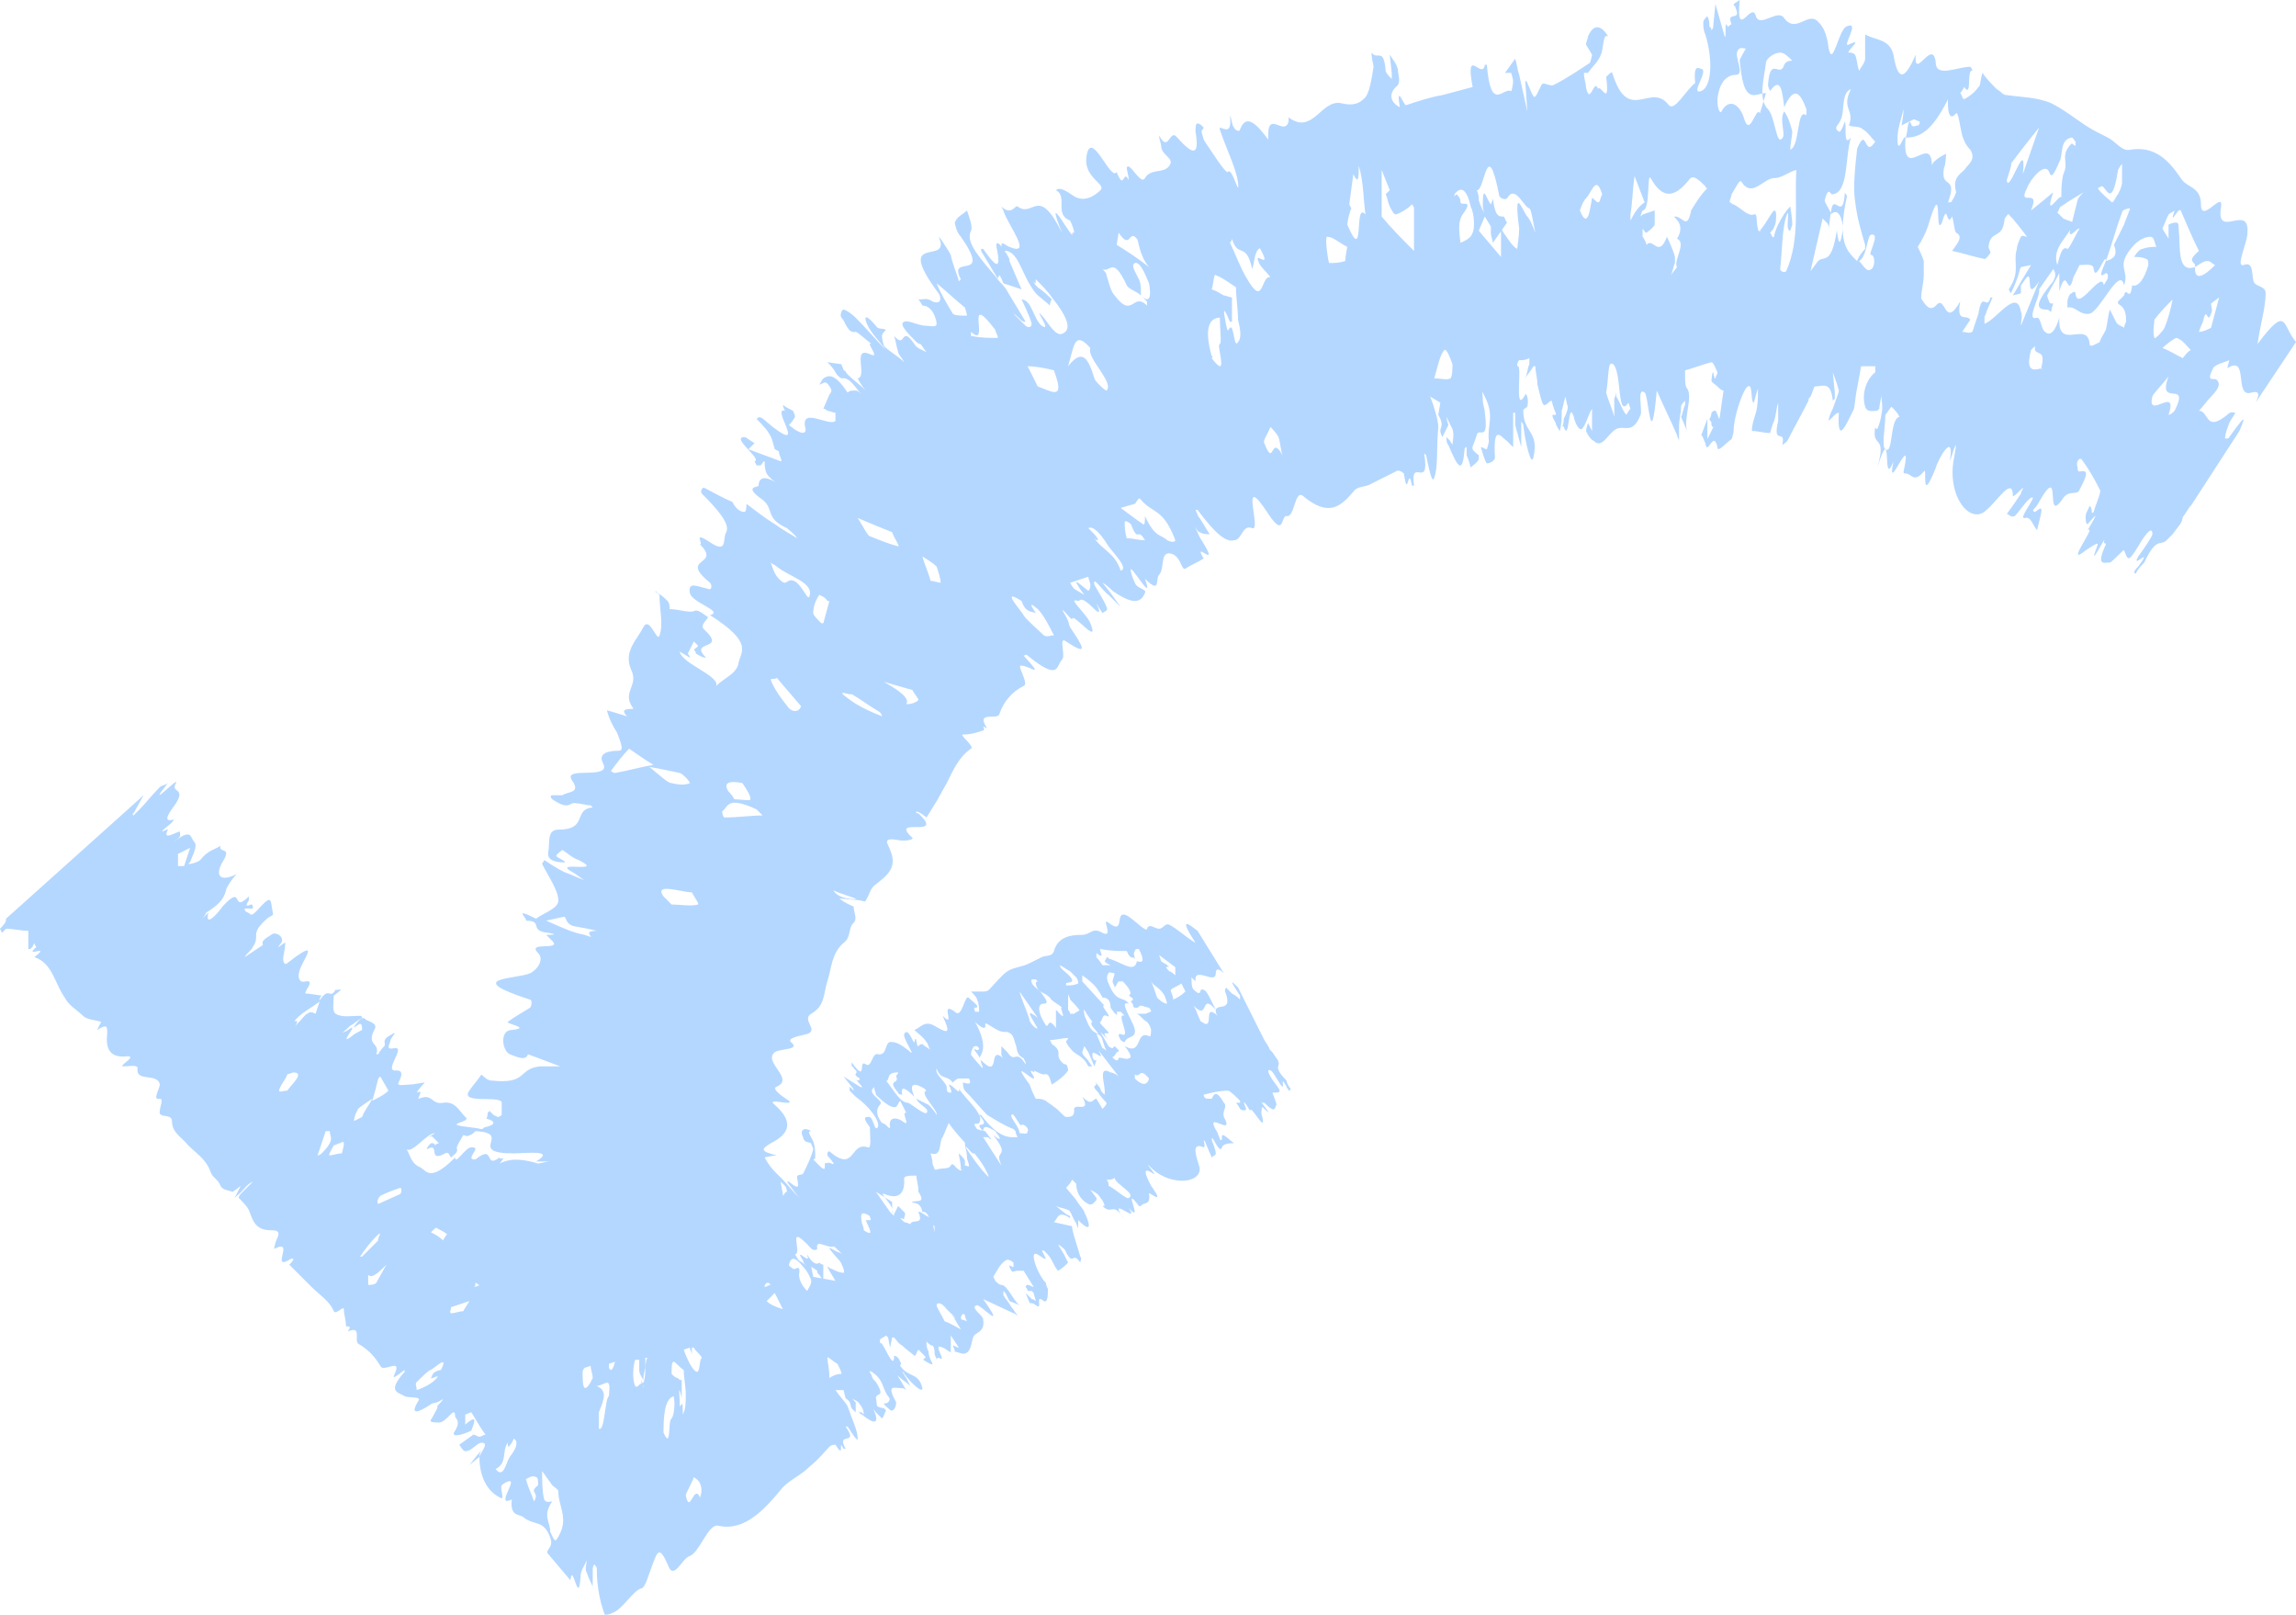 <?xml version="1.0" encoding="UTF-8" standalone="no"?><svg xmlns="http://www.w3.org/2000/svg" xmlns:xlink="http://www.w3.org/1999/xlink" fill="#b4d7ff" height="79.8" preserveAspectRatio="xMidYMid meet" version="1" viewBox="16.8 34.6 113.5 79.8" width="113.5" zoomAndPan="magnify"><g id="change1_1"><path d="M128.4,51.6C128.4,51.6,128.3,51.6,128.4,51.6c0.1-0.8,0.4-1.8,0.4-2.5c0-0.4-0.5-0.3-0.6-0.6c-0.1-0.4,0-1-0.5-0.8 c-0.4,0.1,0.2-1.1,0.2-1.6c0.1-1.5-1.6,0.4-1.3-1.3c0.1-0.8-1,0.9-1-0.1c0-0.9-0.7-0.8-1-1.3c-0.6-0.9-1.3-1.6-2.5-1.4 c-0.4,0.1-0.7-0.4-1.1-0.6c-0.4-0.2-0.8-0.4-1.1-0.6c-0.6-0.4-1.1-0.8-1.7-1.1c-0.7-0.3-1.5-0.3-2.2-0.4c-0.2,0-0.3-0.2-0.5-0.3 c-0.2-0.2-0.5-0.5-0.7-0.8c-0.1,0.3-0.1,0.7-0.2,0.7c-0.2,0.3-0.5,0.5-0.7,0.6c-0.1,0-0.1-0.2-0.2-0.3c0.1-0.1,0.2-0.3,0.2-0.3 c0.4,0.6,0.1-0.9,0.4-0.8c0-0.1-0.1-0.2-0.1-0.2c-0.6,0-1.6,0.5-1.7-0.1c-0.1-1.5-1.1,0.9-1-0.5c-0.6,1.4-0.9,1.2-1.1,0 c-0.2-0.8-0.9-0.7-1.4-1c0,0.4,0,0.8,0,1.2c0,0.2-0.2,0.4-0.3,0.6c-0.1-0.3-0.1-0.6-0.2-0.8c-0.1-0.1-0.2-0.1-0.3-0.1 c-0.2,0,0.8-0.8,0-0.4c-0.4,0.2,0.6-1.2-0.1-0.9c-0.4,0.1-0.7,2.1-0.9,1.1c-0.1-0.8-0.3-1.1-0.5-1.3c-0.5-0.6-1.1,0.6-1.7-0.2 c-0.3-0.5-1.2,0.5-1.4-0.1c-0.2-0.8-1,1.3-0.8-0.8l-0.3,0.2c0,0.1,0.1,0.1,0.1,0.2c0.3,0.7-0.5,0.1-0.2,0.8c-0.1,0-0.2,0.2-0.2,0.1 c-0.2-0.5,0,1.1-0.2,0.3l-0.4-1.4l-0.1,1c0,0.1,0,0.2-0.1,0.3c0-0.1,0-0.1-0.1-0.2c0-0.2,0-0.3-0.1-0.5c-0.1,0.1-0.2,0.2-0.2,0.3 c0,0.2,0,0.4,0.1,0.6c0.4,1.3,0.3,2.6-0.2,2.8c-0.6,0.2,0.4-1,0-1.1c-0.1,0-0.4-0.3-0.3,0.7c-0.5,0.4-1,1.4-1.3,1.1 c-0.9-1.2-2,1-2.8-1.6c0-0.1-0.2,0.1-0.3,0.2c0.2,1.6-0.3,0.3-0.4,0.6c-0.2-0.6-0.4,0.9-0.6-0.1c0-0.2-0.1-0.4-0.1-0.7 c0.1,0,0.2,0,0.2,0c0.2-0.3,0.6-0.6,0.7-1.1c0.1-0.6,0.1-0.8,0.3-0.7c-0.3-0.5-0.7-0.7-1,0c0,0.1-0.1,0.3-0.1,0.4l0.3,0.5 c0,0.1-0.1,0.4-0.1,0.4c-0.6,0.4-1.2,0.8-1.8,1.1c-0.2,0.1-0.5-0.2-0.6,0c-0.4,0.8-0.3,0.8-0.7-0.1c0-0.1-0.1-0.1-0.1-0.1l0.1,1.5 l-0.4-1.8c-0.1-0.3-0.1-0.5-0.2-0.8l-0.5,0.7c0.1,0,0.2,0,0.3,0c0,0,0.1,0.3,0.1,0.4c0,0.2-0.1,0.6-0.1,0.5c-0.4-0.2-1,1.1-1.2-1.3 c0,0-0.1,0-0.1,0c-0.1,0.8-1-1-0.6,1.1l-1.5,0.4c-0.6,0.1-1.2,0.3-1.8,0.5c-0.1,0-0.5-1.1-0.3,0.1c-0.4-0.2-0.6-0.6-0.2-1 c0.3-0.2,0.1-0.6,0.1-0.9c-0.1-0.3-0.2-0.4-0.4-0.7l0.1,0.9c0,0.1,0,0.2,0,0.3c-0.1-0.1-0.3-0.3-0.3-0.4c-0.1-1.2-0.4-0.5-0.7-0.9 c0,0.3,0.1,0.6,0.1,0.7c-0.1,0.6-0.2,1.4-0.5,1.6c-0.3,0.3-0.7,0.3-1.1,0.2c-1-0.2-1.4,1.6-2.6,0.7c0,0.1,0,0.1,0,0.2 c-0.2,0.8-1.1-0.7-1,0.9c-0.6-0.8-1.1-1.3-1.4-0.5c0,0.1-0.2,0.1-0.3-0.1c-0.1-0.1-0.1-0.4-0.2-0.6c0.1,0.9-0.2,0.7-0.5,0.6l0,0.1 c0.3,0.9,0.8,1.9,0.9,2.6c0.1,0.9-0.3-0.8-0.5-0.5c-0.1,0.1-0.8-1-1.2-1.6c0-0.1-0.1-0.3-0.1-0.4c0-0.1,0.1-0.1,0.1-0.2 c-0.1-0.1-0.2-0.2-0.3-0.2c-0.1,0-0.1,0.2-0.1,0.4c0.2,1.2-0.1,1.2-0.9,0.3c-0.4-0.5-0.4,0.8-0.9-0.1c0,0.2,0.1,0.4,0.1,0.5 c0,0.5,0.7,0.6,0.4,1c-0.3,0.4-0.9,0.1-1.2,0.6c-0.2,0.4-0.8-0.9-0.9-0.5c0,0.1,0.1,0.4,0.1,0.6c-0.3-0.6-0.2,0.6-0.6-0.4 c-0.3,0.5-1.3-2.3-1.5-0.7c-0.1,1,1,1.3,0.7,1.6c-0.3,0.3-0.8,0.6-1.3,0.3c-0.3-0.2-0.7-0.5-0.9-0.3c0.6,0.3-0.1,1.2,0.7,1.5 c0,0,0.2,0.4,0.2,0.6c0,0-0.1,0-0.1,0c0.2,0.7-1.5-2.5-0.5,0c-1.2-2.4-1.4-0.7-2.2-1.3c-0.1-0.1-0.3,0.5-0.8,0l0.1,0.2 c0.2,0.7,1.5,2.3,0.3,1.8c-0.1,0-0.6-0.5-0.3,0.2c0,0,0,0,0,0l0,0c0.7-0.1,0.9,1.1,1.4,1.8c0.2,0.4,0.6,0.6,0.9,0.9 c0,0,0-0.2,0.1-0.3c-0.2-0.2-0.4-0.4-0.7-0.6c-0.1-0.1-0.2-0.2-0.2-0.3C68,48.7,68,48.6,68,48.4c0.3,0.3,0.6,0.6,0.8,0.9 c0.8,1,1,1.6,0.5,1.8c-0.3,0.1-0.6-0.4-0.9-0.8c-0.7-0.8,0.5,0.8-0.1,0.4c-0.4-0.3-0.5-1.3-1-1.3c0,0,0.4,0.8,0.5,1.2 c0,0.2-0.2,0.2-0.3,0.1c-0.1-0.1-0.4-0.4-0.6-0.6c0.2,0.1,0.3,0.3,0.5,0.4c0.1,0,0.1,0,0.1,0c-0.3-0.5-0.6-1-0.9-1.5 c-0.1-0.2-0.3-0.4-0.5-0.6l0.1-0.2c0.1,0.1,0.2,0.4,0.2,0.4l0.9,0.3l-0.6-1.4l0,0c0,0,0,0,0-0.1c-0.3-0.6-0.8-1.2-0.6-0.4 c0.2,1.1-0.2,0.6-0.7-0.1c0,0-0.1,0-0.1,0c0,0,0,0.1,0,0.1l0.9,1.5c-0.3-0.4-0.6-0.7-0.9-1.1c-0.4-0.5-0.7-1-0.5-1.4 c0.1-0.2-0.1-0.7-0.2-1c-0.2,0.2-0.5,0.3-0.6,0.6c0,0.1,0.1,0.5,0.3,0.7c1.6,2.3-0.7,0.8,0,2.1c0,0,0,0-0.1,0.1 c-0.1-0.4-0.3-0.8-0.4-1.3c-0.1-0.2-0.3-0.5-0.5-0.8c0,0-0.1-0.1-0.1-0.1c0.7,1.5-2.3-0.3,0,2.8c0.1,0.1,0.2,0.6-0.3,0.4 c-0.3-0.2-0.4-0.1-0.7-0.1c0.1,0.1,0.2,0.3,0.2,0.3c0.5,0,0.7,0.7,0.7,0.9c0,0.2-0.3,0.1-0.5,0.1c-0.4,0-0.9-0.3-1.1-0.2 c-0.3,0.1,0.2,0.6,0.6,1c0.1,0.1,0.2,0.1,0.2,0.1c0.1,0.1,0.2,0.3,0.3,0.4c-0.2-0.1-0.5-0.2-0.6-0.4c-0.7-1-0.4,0.3-1-0.4 c0.1,0.3,0.1,0.5,0.2,0.8c0,0.1,0.2,0.3,0.3,0.5c-0.3-0.3-0.7-0.5-1-0.8c0,0-0.1-0.3-0.1-0.5c0-0.1,0.1-0.2,0.2-0.3 c-0.2-0.1-0.4,0-0.5-0.2c-0.6-0.7-0.6-0.4-0.4,0c0.2,0.4,0.6,0.8,0.9,1.2c-0.5-0.5-1-1.1-1.5-1.6c-0.2-0.2-0.5-0.4-0.6-0.4 c-0.1,0-0.2,0.3-0.1,0.4c0.2,0.2,0.3,0.8,0.7,0.7c0.1,0,0.5,0.4,0.8,0.6c-0.4-0.2,0.5,0.8-0.1,0.5c-0.9-0.4-0.1,1.1-0.6,1.2 c0,0,0.2,0.4,0.4,0.6c-0.3-0.3-0.6-0.5-0.9-0.8c-0.1-0.1-0.1-0.2-0.2-0.2c0-0.1-0.1-0.2-0.1-0.3l-0.7-0.1c0.1,0.1,0.3,0.3,0.4,0.5 c0.1,0.2,0.3,0.3,0.3,0.3c0.4-0.1,0.7,0.5,1,0.8c-0.1-0.1-0.2-0.2-0.3-0.2c-0.2,0-0.3,0-0.4,0.1c-0.6-0.9-0.9-0.9-1.2-0.7 c-0.1,0.1-0.1,0.2-0.2,0.3c0.1,0,0.2-0.1,0.3-0.1c0.1,0,0.3,0.3,0.3,0.4c0,0.1-0.1,0.2-0.1,0.2l-0.3,0.7c0.1,0,0.2,0.1,0.2,0.1 c0.1,0,0.3,0.1,0.4,0.1c0,0.1,0,0.3,0,0.4c-0.3,0.3-1.7-0.7-1.5,0.3c0.1,0.3-0.1,0.5-0.8-0.1c0.1-0.1,0.2-0.2,0.3-0.4 c0-0.1-0.1-0.3-0.1-0.3c-0.2-0.1-0.4-0.2-0.5-0.3c0,0.1,0.1,0.3,0.1,0.3c-0.7-0.2,1.1,2.1-0.6,0.8c-0.5-0.4-0.6-0.6-0.8-0.4 c0,0,0.5,0.5,0.6,0.7c0.2,0.3,0.2,0.5,0.3,0.8l0.2,0.1c0,0.2,0.2,0.5,0.1,0.5c-0.5-0.2-1.1-0.4-1.6-0.6c0,0,0.1-0.1,0.1-0.1l0.2-0.2 c-0.2-0.1-0.4-0.3-0.5-0.3c-0.7,0,0.9,1.1,0.5,1.2l0.1,0.2c0.1,0,0.2,0,0.2,0c0.1-0.1,0.1-0.2,0.2-0.2c0,0.2,0,0.4,0.1,0.6 c0.1,0.2,0.5,0.5,0.8,0.7c-1-0.8-1.2-0.4-1.2-0.1c0,0.1-0.8,0,0.2,0.7c0.6,0.5,0.1,0.9,1.2,1.4c0.1,0.1,0.4,0.3,0.5,0.5 c-0.3-0.2-0.7-0.4-1.1-0.7c-0.5-0.3-1-0.7-1.4-1c0,0.1,0,0.4-0.1,0.4c-0.3,0-0.5-0.3-0.6-0.5c-0.5-0.2-1-0.5-1.4-0.7 c-0.1,0-0.2,0.2-0.1,0.3c0.8,0.8,1.4,1.5,1.2,1.9c-0.2,0.3,0.1,1.1-0.8,0.5c-0.9-0.6-0.3,0.1-0.5,0.1c1.1,1.1-1.1,0.6,0.5,1.9 c0.1,0.1,0.1,0.4-0.1,0.3c-0.5-0.1-1-0.4-0.9,0.2c0.1,0.5,1.7,0.9,1,1.1l0,0c2.2,1.4,1.5,1.8,1.4,2.4c-0.1,0.5-0.7,0.7-1.1,1.1 c0.2-0.5-1.7-1.1-1.8-1.7l0.5,0.3c0-0.1-0.1-0.2-0.1-0.2c0.1-0.2,0.2-0.4,0.3-0.6c0.1,0.1,0.2,0.2,0.2,0.2c0,0.1-0.1,0.1-0.2,0.2 c0,0,0.1,0.1,0.1,0.2c0.2,0.1,0.3,0.2,0.5,0.2c-0.9-0.9,1.1-0.3-0.1-1.4c-0.2-0.2,0.1-0.4,0.2-0.6l0,0l0,0c-0.3-0.2-0.5-0.4-0.7-0.3 c-0.2,0.1-0.8-0.1-1.2-0.1c0-0.1,0-0.3-0.1-0.4c-0.1-0.1-0.3-0.3-0.5-0.4c0,0-0.1,0-0.1-0.1c0.1,0.1,0.2,0.2,0.2,0.2 c0,0.7,0.2,1.5,0,2c-0.1,0.4-0.5-1-0.8-0.4c-0.3,0.6-1,1.2-0.6,2.1c0.4,0.8-0.5,1.1,0.1,1.9c0.1,0.1-0.8-0.1-0.3,0.4 c-0.3-0.1-1-0.3-1-0.3c0.1,0.4,0.3,0.8,0.5,1.1c0.1,0.3,0.4,0.9,0.1,0.9c-0.7,0-1,0.2-0.8,0.6c0.5,0.9-2.1,0.1-1.5,0.9 c0.4,0.6-0.2,0.5-0.5,0.7c-0.1,0-0.4,0-0.5,0c-0.1,0-0.1,0.1,0,0.2c0.9,0.6,0.8,0.1,1.2,0.2c0.2,0,0.5,0.1,0.7,0.1 c0,0,0.1,0.1,0.1,0.1c-1,0.1-0.2,1.1-1.7,1.1c-0.6,0-0.4,0.7-0.5,1.1c0,0.1-0.1,0.4,0.5,0.5c0.8,0.1-0.1-0.2-0.1-0.3 c0-0.1,0.2-0.2,0.3-0.3c0.3,0.2,0.5,0.4,0.8,0.5c1.4,0.7-1.4,0-0.3,0.6c0.2,0.1,0.4,0.3,0.6,0.4c-0.3-0.1-0.7-0.3-1-0.4 c-0.4-0.2-0.7-0.4-1-0.6c0,0.1-0.1,0.1-0.1,0.2c0.3,0.6,0.8,1.3,0.8,1.8c0,0.4-0.7,0.6-1.1,0.9c-1.2-0.6-0.4,0-0.5,0.1 c0.9,0,0.1,0.5,1.1,0.6c0.6,0.1,0.1,0.1-0.1,0.1l0.3,0.3c0.5,0.5-1.3,0-0.7,0.6c0.3,0.3,0,0.8-0.4,1c-0.7,0.3-3.4,0.2,0,1.3 c0.1,0,0.1,0.3,0,0.4c-0.3,0.2-0.7,0.4-1.1,0.7c-0.1,0.1,1.2,0.3,0.2,0.4c-0.6,0-0.5,1-0.1,1.2c0.5,0.2,0.8,0.3,0.9,0l1.6,0.6 c-0.3,0-0.7,0-1,0c-1.1,0.1-0.6,0.9-2.4,0.7c-0.2,0-0.4-0.2-0.5-0.3c-0.2,0.3-0.4,0.5-0.6,0.8c-0.5,0.7,1.6,0.2,1.6,0.6 c0,0.2,0,0.4,0,0.6c0,0-0.1,0.1-0.2,0.1l-0.2-0.1l-0.2-0.2c-0.1,0.1-0.1,0.1-0.1,0.2c0,0.1-0.1,0.2,0,0.2c0.4,0.1,0.4,0.3-0.1,0.4 c-0.1,0-0.1,0.1-0.2,0.1c0,0,0,0,0,0c-0.4-0.1-0.9-0.1-1.2-0.2c-0.2-0.1,0.7-0.2,0.4-0.4c-0.3-0.3-0.5-0.8-1.1-0.7 c-0.6,0.1-0.5-0.5-1.2-0.2c-0.1,0,0.3-0.5-0.1-0.3c0.1-0.2,0.4-0.5,0.4-0.5c-0.2,0-0.5,0.1-0.8,0.1c-0.2,0-0.6,0.1-0.5-0.1 c0.2-0.4,0.2-0.6-0.1-0.6c-0.7,0.1,0.5-1.2-0.1-1.1c-0.5,0.1-0.2-0.2-0.2-0.4c0,0,0.1-0.2,0.2-0.3c0,0,0-0.1-0.1,0 c-0.6,0.3-0.3,0.4-0.4,0.6c-0.1,0.1-0.2,0.2-0.3,0.4c0,0-0.1,0-0.1,0c0.2-0.6-0.5-0.4-0.1-1.2c0.2-0.3-0.2-0.4-0.4-0.5 c-0.1-0.1-0.2-0.2-0.5,0.2c-0.3,0.4,0.1,0,0.2,0c0.1,0,0.1,0.2,0.1,0.3c-0.2,0.1-0.4,0.2-0.5,0.3c-0.8,0.6,0.5-0.8-0.2-0.3 c-0.1,0.1-0.3,0.1-0.4,0.2c0.2-0.1,0.4-0.3,0.5-0.4c0.2-0.1,0.4-0.3,0.6-0.4c0,0,0-0.1-0.1-0.1c-0.4,0-0.9,0.1-1.2-0.1 c-0.2-0.1-0.1-0.6-0.1-0.9c0.7-0.5,0.1-0.2,0.1-0.3c-0.3,0.5-0.3-0.1-0.7,0.4c-0.2,0.3-0.1,0,0-0.1L32,83.7 c-0.4,0.1,0.5-0.7-0.1-0.6c-0.3,0.1-0.4-0.2-0.3-0.5c0.1-0.5,1.2-1.8-0.6-0.4c-0.1,0.1-0.2,0-0.2-0.2c0-0.2,0.1-0.5,0.1-0.8 c0-0.1-0.6,0.5-0.2,0c0.2-0.3-0.3-0.6-0.5-0.4c-0.3,0.2-0.5,0.3-0.4,0.5l-0.9,0.6c0.1-0.2,0.3-0.3,0.4-0.5c0.4-0.6-0.2-0.6,0.7-1.4 c0.1-0.1,0.2-0.1,0.3-0.2l-0.1-0.6c-0.1-0.5-0.8,0.7-1,0.6c-0.1-0.1-0.2-0.1-0.3-0.2c0,0,0-0.1,0-0.1l0.2,0l0.2,0c0,0,0-0.1,0-0.1 c0,0,0-0.1-0.1-0.1c-0.2,0.1-0.3,0.1-0.1-0.2c0-0.1,0-0.1,0-0.2c-0.9,0.9-0.2-0.7-1.3,0.5c-0.2,0.3-0.9,1.1-0.7,0.3l-0.1,0.1 l-0.2,0.2c0.1-0.1,0.2-0.3,0.2-0.3c0.8-0.5,0.9-0.8,1-1.2c0.1-0.2,0.3-0.5,0.5-0.7c-0.8,0.4-1.1,0.1-0.7-0.6 c0.5-0.8-0.2-0.4-0.1-0.8c-0.3,0.2-0.6,0.2-1,0.7c-0.1,0.1-0.4,0.2-0.6,0.2c0,0,0.1-0.1,0.1-0.1c0.1-0.3,0.4-0.8,0.2-1 c-0.2-0.2-0.1-0.7-1,0c0.1-0.1,0.3-0.2,0.3-0.3c0-0.1,0-0.2,0-0.2c-0.2,0-0.9,0.5-0.6-0.1c0.1-0.1-0.6,0.3-0.1-0.1 c0.1-0.1,0.3-0.2,0.4-0.4c-0.7,0.2-0.1-0.5,0.1-0.8c0.5-0.8-0.3-0.5,0-1c0.2-0.4-1.6,1.5-0.4,0c-0.1,0.1-0.3,0.1-0.4,0.2 c-0.4,0.4-0.7,0.8-1,1.1l-0.3,0.3c0,0-0.1-0.1,0-0.1l0.5-0.9l-1,0.9L17.1,80c0,0.1,0,0.2-0.3,0.5c0,0,0.1,0.2,0.1,0.2 c0,0,0.2-0.2,0.2-0.2c0.4,0,0.7,0.1,1.1,0.1c0,0,0,0,0,0.1l0,0.8c0,0,0.1,0,0.1,0c0,0,0.1-0.1,0.1-0.1l0.1-0.2 c0,0.1,0.1,0.2,0.1,0.2c-0.7,0.6,0.8-0.2-0.1,0.5c0.9,0.3,1,1.3,1.5,2c0.2,0.4,0.6,0.6,0.9,0.9c0.2,0.2,0.6,0.2,0.9,0.3 c0,0-0.1,0.2-0.2,0.4c0.5-0.3,0.5-0.2,0.5,0.2c-0.1,0.8,0.2,1.2,1,1.1c0.5,0-0.5,0.5-0.2,0.5c0.3,0,0.7-0.1,0.7,0.1 c-0.1,0.7,1,0.2,1.1,0.8c0,0.2-0.4,0.8,0,0.7c0.2,0,0,0.4,0,0.6c-0.1,0.4,0.6,0.1,0.6,0.5c0,0.6,0.5,0.8,0.8,1.2 c0.4,0.4,0.9,0.7,1.1,1.3c0.1,0.3,0.4,0.4,0.5,0.7c0.1,0.2,0.3,0.2,0.6,0.3c0,0,0.3-0.2,0.4-0.3l-0.3,0.6l0.1-0.1 c0.3-0.2,0.5-0.6,0.8-0.7l-0.6,0.6c-0.1,0.1-0.1,0.2-0.1,0.2c0.2,0.2,0.4,0.4,0.5,0.6c0.2,0.5,0.3,1,1.1,1c0.2,0,0.5,0,0.3,0.4 c-0.1,0.2-0.2,0.6-0.1,0.5c1-0.5-0.3,1.2,0.8,0.5c0.1,0,0.2,0-0.1,0.3l0.5,0.5l0.6,0.6c0.4,0.4,0.9,0.7,1.1,1.2 c0.1,0.2,0.5-0.3,0.5-0.1c0,0.3,0.1,0.5,0.1,0.8c0,0.1,0.1,0,0.2,0.1c0,0-0.1,0.2-0.1,0.2c0.7-0.3,0.3,0.4,0.5,0.6 c0.5,0.3,0.8,0.6,1.1,1.1c0.1,0.3,0.8-0.2,0.8,0.1c0,0.3-0.5,0.8,0.4,0.1c0,0,0,0.1,0,0.1c-0.9,1-0.3,1,0,1.2c0.2,0.1,0.8,0,0.7,0.2 c-0.5,0.8,0,0.6,0.6,0.2c0.1-0.1,0.2,0,0.5-0.2c0.3-0.2-0.2,0.3-0.2,0.3c0.1,0-0.1,0.3-0.2,0.5c-0.1,0.2-0.3,0.3,0.3,0.3 c0.4,0,0.8-0.9,0.8-0.3c0,0.1,0.3,0.2,0,0.7c-0.3,0.4,0.4,0.2,0.8,0c0.1-0.3,0.4-0.9-0.3-0.3l0-0.5c0.1,0,0.2-0.1,0.3-0.1 c0.2,0.3,0.4,0.7,0.7,1.1c-0.1,0-0.2,0.1-0.3,0.1c-0.1,0-0.2-0.1-0.3-0.1l-0.7,0.5c0.1,0.1,0.2,0.4,0.4,0.3c0.2,0,0.5-0.4,0.7-0.4 c0.4,0,0,0.4-0.1,0.7L40,107l0.4-0.5c0.1-0.1,0.2-0.2,0.2-0.4c0,0.2-0.1,0.3-0.1,0.5c0,1,0.4,1.7,1,2c0.3,0.2,0-0.4,0.1-0.6 c0.1-0.1,0.3-0.2,0.4-0.2c0.3,0-0.7,1.3,0.1,0.9c-0.1,0.9,0.4,0.7,0.6,0.9c0.5,0.4,1,0.1,1.3,1c0.2,0.5-0.3,0.6-0.1,0.8l1.1,1.3 c0.1-1,0.4,1.4,0.5-0.2c0-0.3,0.2-0.5,0.3-0.8c0,0.2-0.1,0.5,0,0.6c0.1,0.3,0.2,0.5,0.3,0.7l0-0.8c0-0.1,0-0.2,0.1-0.3 c0,0.1,0.1,0.1,0.1,0.2c0,1,0.2,1.8,0.4,2.3c0.1,0,0.2,0,0.4-0.1c0.5-0.2,1-1.1,1.4-1.2c0.2,0,0.4-0.8,0.6-1.3 c0.2-0.5,0.3-0.8,0.7,0.1c0.3,0.9,0.7-0.3,1.1-0.4c0.5-0.2,0.9-1.6,1.4-1.5c1.3,0.3,2.3-0.8,3.2-1.9c0.4-0.4,0.9-0.6,1.3-1 c0.6-0.5,0.7-0.7,1-1c0.1-0.1,0.2-0.1,0.3-0.1c0.5,0.8,0.1-0.4,0.4,0.2c0,0,0.1,0,0.1,0c-0.5-0.9,0.7-0.1,0-1.1c0,0,0.1,0,0.1,0 c0.2,0.3,0.5,0.8,0.5,0.6c0-0.4-0.3-1-0.5-1.6c-0.1-0.2-0.4-0.5-0.6-0.8l0.4,0l0.1,0.4c0.3,0.2,0.2,0.3,0.3,0.5c0,0,0.2,0.2,0.2,0.2 c0-0.1,0-0.3,0-0.5c0,0-0.1-0.1-0.2-0.2c0.1,0.1,0.3,0.1,0.4,0.3c0.1,0.1,0.2,0.3,0.2,0.5c0,0-0.1-0.1-0.1-0.1c-0.1,0-0.1,0-0.2-0.1 c0.1,0.1,0.1,0.2,0.2,0.2c0.6,0.5,0.9,0.5,0.6-0.2c0-0.1,0-0.1,0-0.1c0,0.1,0.1,0.2,0.1,0.2c0.1,0.1,0.3,0.3,0.3,0.3 c0.1-0.1,0.1-0.2,0.2-0.4c0,0-0.1-0.1-0.1-0.1c-0.5-0.1-0.3-0.1-0.4-0.5c0-0.3,0.5,0,0-0.8c-0.1-0.1-0.2-0.2-0.2-0.3 c-0.1-0.2-0.2-0.3,0-0.2c0.6,0.4,0.5,0.8,0.8,1.2c0.1,0.1,0.1,0.2,0,0.3c-0.1,0.1-0.2,0-0.2,0.1c0.1,0.1,0.4,0.4,0.4,0.3 c0.1,0,0.2-0.2,0.2-0.4c-0.5-0.9-0.1-0.7,0.2-0.7c0.1,0,0.2,0,0.3,0.1l-0.3-0.5l-0.3-0.5c0,0,0,0,0,0c0.1,0.1,0.1,0.3,0.2,0.3 c0.2,0.2,0.4,0.3,0.6,0.5l-0.2-0.4c-0.1-0.1-0.1-0.2-0.2-0.3c0,0,0.1,0,0.1,0.1c0.3,0.4,0.9,1,0.9,0.7c-0.2-0.8-0.7-0.5-1.1-1.1 c0-0.1,0.1-0.1,0-0.2c-0.1-0.3-0.3-0.3-0.3-0.3c0,0.9-0.6-0.9-0.7-0.6c0-0.1,0-0.2,0-0.2c0.1-0.1,0.2-0.1,0.3-0.2 c0,0,0.1,0.1,0.1,0.1l0.1,0.5l0.1-0.5c0,0,0,0,0.1,0c0.1,0.1,0.2,0.3,0.4,0.4c0.2,0.2,0.5,0.4,0.6,0.5c0.1,0,0.1-0.2,0.2-0.3 c0,0,0.2,0.2,0.3,0.3c0.2,0.2-0.3,0.1,0.1,0.3c0,0,0.3,0.2,0.3,0.1c-0.1-0.2-0.2-0.4-0.2-0.6c-0.1-0.2-0.1-0.3-0.1-0.5 c0.1,0.1,0.2,0.2,0.3,0.2c0.1,0.1,0.1,0.3,0.1,0.4c0,0.1,0.1,0.2,0.1,0.3c0,0,0-0.1,0.1-0.1c0.5,0.3-0.4-0.8,0.2-0.5 c0.1,0,0.4,0.3,0.4,0.2c0-0.2,0-0.5,0-0.8l0.4,0.6c-0.1,0-0.2-0.1-0.3-0.1c0,0,0.1,0.2,0.1,0.3c0.1,0,0.3,0.1,0.4,0.1 c0.4,0,0.4-0.5,0.5-0.8c0.1-0.3,0.6-0.2,0.5-0.9c0-0.2-0.7-0.6-0.3-0.7c0.2,0,1.5,1.4,0.3-0.3l1.5,0.7c0.1,0,0.1,0.1,0.2,0.1 c-0.1-0.1-0.2-0.3-0.3-0.4c-0.1-0.2-0.3-0.4-0.4-0.6c0-0.1,0-0.2,0-0.2c0,0,0.1,0.1,0.1,0.1l0.2,0.4l0.5,0.2c-0.3-0.2-0.6-1-0.9-1 c-0.1,0-0.2-0.1-0.3-0.2c0,0-0.1-0.2-0.1-0.2c0.2-0.3,0.3-0.6,0.6-0.8c0.1-0.1,0.3,0,0.4,0.1c0,0.1,0,0.1,0,0.2 c0,0.1-0.4-0.3-0.1,0.2c0,0.1,0.2,0,0.3,0c0.1,0,0.2,0,0.3,0l0.5,0.8c-0.1,0-0.2-0.1-0.3-0.1c-0.1,0-0.1,0.1-0.1,0.1 c0,0,0.1,0.1,0.1,0.2c0.1,0,0.1,0,0.2,0c0,0,0.1,0.1,0.1,0.1c0,0.1,0.1,0.3,0.1,0.4c0,0-0.1-0.1-0.2-0.1c-0.1-0.1-0.2-0.2-0.3-0.3 l0.2,0.5c0.1,0,0.2,0,0.3,0.1c0.4,0.3-0.1-0.6,0.4-0.2c0.2,0.1,0.2-0.3,0.2-0.6c0,0-0.1-0.2-0.1-0.3c-0.3-0.3-0.6-1-0.6-1.3 c0-0.4,0.5,0.2,0.6,0.1c0,0-0.1-0.2-0.2-0.4c0,0,0.1,0,0.1,0c0.2,0.2,0.3,0.3,0.4,0.5c0.1,0.2,0.2,0.4,0.3,0.5 c0.2-0.1,0.4-0.3,0.5-0.4c0,0-0.1-0.2-0.2-0.4l-0.3-0.5c0.2,0.1,0.4,0.3,0.4,0.4c0.4,0.7,0.3-0.1,0.7,0.5c0-0.1,0.1-0.2,0-0.3 c-0.1-0.4-0.3-0.9-0.4-1.4c0,0,0-0.1,0-0.1L68.9,95c0.2-0.2,0.2-0.6,0.8-0.2c0,0,0-0.1,0-0.1l-0.2-0.1L69,94.2 c0.2,0.1,0.4,0.1,0.6,0.2c0.1,0,0.2,0.3,0.3,0.5c0.1,0.1,0.1,0.2,0.2,0.4l0-0.3c0-0.1,0-0.1,0-0.1c0.8,0.8,0.5,0,0.3-0.4 c0-0.1-0.3-0.4-0.4-0.6l-0.5-0.6c0.1-0.1,0.2-0.2,0.3-0.4c0,0,0.1,0.1,0.2,0.2c0,0.4,0.2,0.8,0.6,1c0.2,0.1,0.3-0.1,0.4-0.2 c0,0,0-0.1,0-0.1l-0.3-0.4c0.2,0.1,0.4,0.2,0.5,0.4c0.1,0.1,0.2,0.3,0.2,0.4c0,0-0.1,0-0.1,0c0.5,0.5,0.5-0.3,1.1,0.7 c-1-1.4,0.8,0.3,0.2-0.6c0.8,0.9-0.4-1.3,0.5-0.1c0,0,0.1,0,0.1,0c0.1-0.2,0.5,0,0.4-0.6c-0.1-0.2,0.9,0.7,0.1-0.4 c-0.1-0.2-0.6-1.1,0.1-0.6c0.3,0.2-0.7-0.9,0-0.2c0.9,0.8,2.4,0.7,2.3-0.1c-0.1-0.4-0.5-1.3,0.2-1c0.1,0,0-0.3,0-0.4 c0,0.1,0.1,0.1,0.1,0.2l0.3,0.7c0.1-0.1,0.2-0.1,0.2-0.2c0-0.2-0.2-0.6-0.2-0.7c0-0.3,0.4,0.8,0.5,0.4c0.1-0.2,0.4-0.2,0.6-0.2 c-0.6-0.5-0.6-0.5-0.6-0.2c0,0.1-0.1,0-0.1,0c0-0.1-0.1-0.2-0.1-0.3c-0.8-1.3,0.9,0.3,0.3-0.8c-0.1-0.3,0.2-0.5,0-0.7 c-0.4-0.7-0.5-0.4-0.6-0.2c0,0-0.1,0-0.2,0c-0.2,0-0.2-0.2-0.2-0.2c0.4-0.1,0.8-0.2,1.2-0.2c0.1,0,0.4,0.3,0.6,0.5c0,0,0,0.1,0,0.1 c-0.1,0-0.1,0-0.2,0c0.1,0.1,0.2,0.3,0.2,0.3c0.1,0.1,0.3,0.1,0.3,0c-0.2-0.5-0.1-0.4,0.2,0.1c0-0.4,0.8,1.2,0.6,0.3 c-0.1-0.2,0-0.5,0-0.5c0.8,0.8-0.3-0.5,0-0.2c0,0,0.1,0,0.1,0c0.6,0.6,0.5,0.2,0.6,0.1c0-0.1-0.2-0.6-0.2-0.6c0.4,0,0.5,0,0.1-0.5 c-0.3-0.4-0.4-0.7-0.2-0.6c0.1,0,0.3,0.4,0.5,0.7c0.3,0.4-0.1-0.6,0.3,0.1c0,0.1,0.1,0.1,0.1,0.2c0,0,0.1,0,0.1-0.1 c-0.1-0.1-0.2-0.3-0.2-0.4c-0.7-0.7-0.3-0.7-0.4-0.9c0-0.1-0.1-0.2-0.1-0.2l-0.2-0.3l0,0c-0.1-0.1-0.2-0.2-0.2-0.2 c0.2,0.2-0.2-0.4-0.2-0.4L78,83.4c-0.3-0.3-0.5-0.5,0.1,0.4c0,0,0,0.2,0,0.2c-0.1-0.1-0.2-0.2-0.4-0.3c-0.1-0.1-0.2-0.2-0.3-0.3 c0,0.1-0.1,0.1,0,0.3c0.3,0.9-0.4,0.5-0.5,0.8c-0.1-0.2-0.2-0.4-0.3-0.6c-0.2-0.4-0.3-0.4-0.4-0.4c-0.1,0,0,0.4-0.4,0 c-0.1-0.1-0.1-0.4-0.1-0.6c0,0,0.2,0.2,0.2,0.2c-0.1-0.8,1,0.2,1-0.4c0-0.3,0.2-0.2,0.4,0L76,80.6c-0.4-0.3-1-0.8-0.1,0.6 c0,0,0,0.1,0,0c-0.5-0.3-0.9-0.7-1.3-0.9c-0.2-0.1-0.3,0.2-0.5,0.2c-0.2,0-0.5-0.3-0.6,0c0,0.2-0.6-0.4-0.9-0.6 c-0.8-0.5-0.1,1-1,0.3c-0.4-0.3,0.3,0.8-0.3,0.5c-0.5-0.3-0.6,0.1-1,0.1c-0.6,0-1.2,0.1-1.4,0.8c-0.1,0.3-0.4,0.2-0.6,0.3 c-0.2,0.1-0.4,0.2-0.6,0.3c-0.4,0.2-0.8,0.2-1.1,0.4c-0.3,0.2-0.6,0.6-0.9,0.9c-0.1,0.1-0.2,0.1-0.3,0.1c-0.2,0-0.4,0-0.6,0 c0.1,0.1,0.3,0.3,0.3,0.4c0.1,0.2,0.1,0.4,0.1,0.6c0,0-0.1,0-0.2,0c0-0.1-0.1-0.2,0-0.2c0.4,0-0.4-0.5-0.3-0.5c0,0-0.1,0-0.1,0 c-0.2,0.3-0.3,1-0.6,0.7c-0.8-0.6,0.1,0.9-0.6,0.2c0.4,0.9,0.3,0.9-0.4,0.5c-0.5-0.3-0.7,0.1-1,0.2c0.2,0.2,0.4,0.3,0.6,0.6 c0.1,0.1,0.1,0.3,0.2,0.4c-0.1-0.1-0.3-0.2-0.4-0.3c-0.1,0-0.1,0-0.2,0.1c-0.1,0.1-0.1-0.7-0.2-0.2c0,0.2-0.3-0.8-0.5-0.4 c-0.1,0.2,0.7,1.3,0.2,0.8c-0.4-0.3-0.6-0.4-0.8-0.4c-0.4-0.1-0.2,0.7-0.7,0.6c-0.3-0.1-0.3,0.7-0.6,0.5c-0.4-0.3,0.1,1-0.7-0.1 l0,0.2c0,0,0.1,0,0.1,0.1c0.4,0.3-0.2,0.2,0.3,0.5c0,0,0,0.1-0.1,0.1c-0.3-0.2,0.5,0.5,0.1,0.3l-0.8-0.5l0.4,0.5 c0,0,0.1,0.1,0.1,0.2L59,88.5l-0.2-0.2c0,0.1,0,0.1,0,0.2c0.1,0.1,0.2,0.2,0.3,0.3c0.7,0.5,1.2,1.2,1.1,1.5 c-0.2,0.3-0.2-0.6-0.5-0.5c-0.1,0-0.3,0,0.1,0.5c0,0.4,0.1,1.1-0.1,1c-0.9-0.3-0.6,1.3-1.9,0.2c-0.1,0-0.1,0.1-0.1,0.2 c0.7,0.8,0,0.2,0,0.4c-0.3-0.2,0.1,0.6-0.4,0.1c-0.1-0.1-0.2-0.2-0.3-0.3c0,0,0.1,0,0.1-0.1c0-0.3,0-0.5-0.1-0.8 c-0.2-0.4-0.3-0.5-0.1-0.5c-0.3-0.2-0.6-0.1-0.4,0.3c0,0.1,0.1,0.2,0.1,0.2l0.3,0.1c0,0.1,0.1,0.2,0.1,0.3c-0.1,0.4-0.3,0.8-0.5,1.2 c-0.1,0.1-0.3,0-0.3,0.2c0.1,0.5,0.1,0.6-0.4,0.2c0,0-0.1,0-0.1,0l0.6,0.8l-0.8-0.9l-0.4-0.4l0,0c-0.2-0.2-0.4-0.5-0.5-0.7 c0,0,0.4-0.1,0.6-0.1c-0.8-0.2-0.8-0.3-0.3-0.6c1-0.5,1.1-1.1,0.2-1.9c-0.5-0.4,1,0.1,0.7-0.2c-0.3-0.2-0.9-0.6-0.6-0.7 c0.9-0.4-0.7-1.2-0.1-1.7c0.3-0.2,1.3-0.1,0.8-0.5c-0.2-0.2,0.4-0.3,0.8-0.4c0.6-0.2-0.3-0.7,0.2-1c0.7-0.4,0.6-1,0.8-1.6 c0.2-0.6,0.2-1.4,0.8-1.9c0.4-0.3,0.2-0.7,0.5-1c0.2-0.2,0-0.5,0-0.8c0,0-0.5-0.2-0.7-0.4l1.1,0.1l-0.1-0.1C59,79.1,58.2,79,58,78.6 c0.4,0.2,0.9,0.3,1.3,0.5c0.1,0,0.3,0.1,0.3,0c0.2-0.3,0.2-0.6,0.5-0.8c0.5-0.4,1.1-0.8,0.7-1.7c-0.1-0.3-0.4-0.6,0.3-0.5 c0.4,0.1,0.9,0,0.8-0.1c-1.2-1.1,1.7,0.1,0.3-1.2C62,74.8,62,74.5,62.6,75c0.2-0.3,0.3-0.5,0.5-0.8l0.5-0.9c0.3-0.6,0.6-1.3,1.2-1.7 c0.2-0.1-0.6-0.7-0.4-0.7c0.4,0,0.7-0.1,1-0.2c0.1,0,0-0.2,0-0.2c0,0,0.2,0.1,0.2,0.1c-0.6-0.9,0.5-0.4,0.6-0.7 c0.2-0.6,0.6-1.1,1.2-1.4c0.3-0.1-0.4-1.1-0.1-1c0.4,0,1.2,0.7,0.1-0.5c0.1,0,0.1-0.1,0.2,0c1.6,1.3,1.4,0.5,1.7,0.2 c0.2-0.2-0.2-1.2,0.2-0.9c1.2,0.8,0.8,0.2,0.2-0.7c-0.1-0.2,0-0.2-0.3-0.7c-0.3-0.5,0.4,0.4,0.4,0.3c0-0.4,1.4,1.4,0.9,0.2 c-0.2-0.5-1.2-1.3-0.6-1.1c0.1,0,0.1-0.3,0.8,0.4c0.5,0.5,0.1-0.4-0.3-0.9c-0.4-0.3-1-0.9-0.2,0.2l-0.5-0.3 c-0.1-0.1-0.2-0.3-0.2-0.3c0.3-0.1,0.6-0.2,0.9-0.3c0,0.1,0.1,0.3,0.1,0.4c0,0.1,0,0.2-0.1,0.3l0.7,1.1c0.1-0.1,0.3-0.1,0.2-0.3 c-0.1-0.3-0.5-0.9-0.6-1.1c-0.1-0.5,0.4,0.3,0.7,0.5c0.2,0.2,0.4,0.4,0.6,0.6l-0.5-0.7l-0.4-0.5c0.2,0.1,0.4,0.3,0.5,0.4 c1,0.7,1.4,0.6,1.6,0.1c0.1-0.2-0.4-0.2-0.5-0.5c-0.1-0.2-0.2-0.5-0.2-0.6c-0.1-0.5,1.2,1.8,0.7,0.4c0.8,0.8,0.5,0,0.7-0.2 c0.3-0.3,0-1.3,0.7-1c0.4,0.2,0.4,0.8,0.6,0.7c0.3-0.2,0.6-0.3,0.9-0.5c-0.6-1,0.9,0.7-0.1-0.9c-0.2-0.3-0.3-0.7-0.5-1 c0.1,0.2,0.3,0.6,0.4,0.6c0.2,0.1,0.3,0.1,0.5,0.1c-0.2-0.3-0.3-0.5-0.5-0.8c-0.1-0.1-0.1-0.2-0.2-0.4c0,0,0.1,0,0.1,0 c0.9,1.2,1.4,1.6,1.8,1.5c0.4,0,0.4-0.8,0.9-0.6c0.5,0.2-0.7-3,0.8-0.7c0.8,1.2,0.6,0.1,0.9,0.1c0.4,0.1,0.4-1.3,0.8-1 c1.3,1.1,1.9,0.5,2.5-0.2c0.2-0.3,0.6-0.2,0.9-0.4c0.4-0.2,0.8-0.4,1.2-0.6c0.1-0.1,0.3,0,0.4,0.1c0.2,1.4,0.2-0.5,0.4,0.6 c0,0,0.1,0,0.1,0c-0.2-1.5,0.8,0.3,0.5-1.6c0,0,0.1,0.1,0.1,0.1c0.1,0.5,0.3,1.5,0.4,1.1c0.2-0.5,0.1-1.5,0.2-2.5 c0-0.3-0.2-1-0.4-1.5l0.5,0.3l-0.1,0.6c0.3,0.5,0.1,0.6,0.1,0.8c0,0.1,0.1,0.3,0.1,0.3c0.1-0.2,0.2-0.4,0.3-0.6c0,0-0.1-0.3-0.1-0.4 c0.1,0.2,0.2,0.4,0.3,0.6c0.1,0.3,0,0.6,0,0.8c0-0.1-0.1-0.1-0.1-0.2c-0.1-0.1-0.1-0.1-0.2-0.2c0,0.1,0,0.3,0.1,0.4 c0.5,1.2,0.7,1.4,0.8,0.2c0-0.1,0.1-0.1,0.1-0.1c0,0.1,0,0.3,0,0.4c0.1,0.2,0.2,0.6,0.2,0.6c0.1-0.1,0.3-0.2,0.4-0.4 c0,0,0-0.2,0-0.2c-0.5-0.4-0.3-0.3-0.1-1c0.1-0.4,0.6,0.4,0.4-1.1c0-0.2-0.1-0.4-0.1-0.6c0-0.4-0.1-0.6,0.1-0.2 c0.5,1,0.1,1.4,0.2,2.2c0,0.1-0.1,0.4-0.1,0.4c-0.1,0-0.2-0.1-0.3-0.1c0.1,0.3,0.2,0.7,0.3,0.8c0.1,0,0.4-0.1,0.4-0.3 c-0.1-1.7,0.3-1,0.6-0.8c0.1,0.1,0.2,0.2,0.3,0.3c0-0.3,0-0.6,0-0.9c0-0.3,0-0.6,0-0.8c0,0,0,0,0.1,0c0,0.2,0,0.5,0,0.6 c0.1,0.4,0.2,0.7,0.3,1.1c0-0.2,0-0.4,0-0.7c0-0.2,0-0.4,0-0.6c0,0.1,0.1,0.1,0.1,0.2c0.1,0.9,0.4,2.1,0.5,1.6 c0.3-1.3-0.5-1.2-0.5-2.3c0-0.1,0.1-0.1,0.2-0.2c0.1-0.5-0.1-0.7-0.1-0.6c-0.6,1.1-0.1-1.6-0.4-1.4c0-0.1,0-0.2,0.1-0.3 c0.2,0,0.3,0,0.5-0.1c0,0.1,0,0.2,0,0.3c-0.1,0.2-0.1,0.5-0.2,0.7c0.1-0.2,0.3-0.4,0.4-0.6c0,0,0.1,0,0.1,0c0,0.3,0.1,0.6,0.1,0.9 c0.1,0.4,0.2,0.9,0.3,1c0.1,0.1,0.3-0.2,0.4-0.2c0,0,0.1,0.4,0.2,0.6c0.1,0.3-0.4-0.2,0,0.5c0,0.1,0.2,0.4,0.2,0.4 c0.1-0.3,0.1-0.7,0.1-1c0.1-0.3,0.1-0.5,0.2-0.7c0,0.2,0.1,0.5,0.1,0.5c0,0.2-0.1,0.4-0.2,0.6c0,0.1,0,0.3-0.1,0.4 c0,0,0.1-0.1,0.1,0c0.3,0.8,0.2-1.4,0.5-0.5c0,0.1,0.2,0.7,0.4,0.6c0.2-0.2,0.3-0.7,0.5-1l0,1.1c-0.1-0.2-0.2-0.4-0.2-0.4 c0,0-0.1,0.3-0.1,0.4c0.1,0.2,0.2,0.4,0.4,0.5c0.4,0.4,0.7-0.4,1.1-0.6c0.4-0.2,0.8,0.3,1.2-0.7c0.1-0.2-0.2-1.4,0.2-1.1 c0.2,0.1,0.3,3.2,0.6-0.1c0.3,0.7,0.7,1.5,1,2.2c0,0.1,0.1,0.2,0.1,0.3c0-0.2,0-0.5,0-0.7c0-0.4,0.1-0.7,0.1-1 c0-0.1,0.1-0.2,0.2-0.3c0,0.1,0,0.1,0,0.2c-0.1,0.2-0.1,0.4-0.2,0.6l0.3,0.7c-0.2-0.6,0.3-1.7,0-2.1c-0.1-0.1-0.1-0.4-0.1-0.6 c0-0.1,0-0.3,0-0.3c0.4-0.1,0.9-0.3,1.3-0.4c0.1,0,0.2,0.3,0.3,0.5c0,0.1-0.1,0.2-0.1,0.3c-0.1,0.1-0.1-0.8-0.2,0.1 c0,0.1,0.2,0.2,0.3,0.3c0.1,0.1,0.2,0.2,0.3,0.2l-0.2,1.4c-0.1-0.1-0.1-0.3-0.2-0.4c-0.1,0-0.1,0-0.2,0.1c0,0,0,0.2-0.1,0.3 c0,0.1,0.1,0.1,0.1,0.2c0,0.1,0,0.2,0.1,0.2c-0.1,0.2-0.2,0.4-0.3,0.6c0,0,0-0.2,0-0.3c0-0.2,0-0.5,0-0.7l-0.3,0.8 c0.1,0.1,0.1,0.2,0.2,0.4c0.1,0.7,0.4-0.7,0.6,0.2c0,0.3,0.4-0.2,0.7-0.4c0,0,0.1-0.3,0.1-0.4c0-0.7,0.4-1.8,0.6-2.1 c0.4-0.5,0.2,0.7,0.4,0.7c0,0,0.1-0.4,0.2-0.7c0,0,0,0.1,0,0.1c0,0.4,0,0.7-0.1,1.1c-0.1,0.3-0.2,0.6-0.2,0.9c0.3,0,0.6,0.1,0.9,0.1 c0,0,0.1-0.4,0.2-0.6c0.1-0.3,0.1-0.6,0.2-0.9c0,0.3,0,0.7,0,0.9c-0.3,1.3,0.4,0.3,0.2,1.2c0.1-0.1,0.2-0.1,0.3-0.3 c0.3-0.6,0.7-1.3,1-1.9c0-0.1,0-0.1,0.1-0.2c0.1-0.2,0.1-0.3,0.2-0.5c0.4,0,0.8-0.3,0.9,0.7c0,0,0.1-0.1,0.1-0.1c0-0.1,0-0.2,0-0.3 l-0.1-1c0.1,0.3,0.2,0.5,0.3,0.9c0,0.1-0.2,0.6-0.3,0.9c-0.1,0.2-0.2,0.4-0.2,0.6l0.3-0.3c0.1-0.1,0.2-0.1,0.2-0.1 c-0.1,1.7,0.4,0.5,0.7-0.1c0.1-0.1,0.1-0.7,0.2-1.1l0.2-1.1c0.2,0,0.4,0,0.7,0c0,0,0,0.2,0,0.3c-0.4,0.3-0.7,1-0.5,1.7 c0.1,0.3,0.4,0.2,0.6,0.2c0,0,0.1-0.1,0.1-0.1c0-0.2,0.1-0.5,0.1-0.7c0,0.3,0.1,0.6,0,1c0,0.1-0.1,0.5-0.2,0.7c0,0-0.1,0-0.1-0.1 c-0.2,1.1,0.6,0.3,0.1,2c0.8-2.5,0.2,1.2,0.8-0.3c-0.4,1.9,1-1.8,0.5,0.5c0,0.1,0,0.1,0.1,0.1c0.3,0,0.4,0.5,0.9-0.1 c0.2-0.3-0.2,1.8,0.6-0.2c0.1-0.4,0.9-1.8,0.7-0.4c-0.1,0.5,0.5-1.7,0.2-0.1c-0.4,1.9,0.8,3.4,1.6,2.6c0.5-0.4,1.3-1.7,1.3-0.7 c0,0.1,0.3-0.2,0.5-0.4c0,0.1-0.1,0.2-0.1,0.3c-0.2,0.3-0.4,0.6-0.7,1c0.1,0,0.2,0.2,0.4,0.1c0.2-0.2,0.6-0.8,0.8-0.9 c0.4-0.2-0.7,1.1-0.3,1c0.3-0.1,0.4,0.4,0.6,0.6c0.3-1.2,0.3-1.2-0.1-0.9c-0.1,0-0.1-0.1-0.1-0.1c0.1-0.1,0.2-0.2,0.3-0.4 c1.2-2.1,0.2,1.3,1.2-0.2c0.3-0.4,0.7-0.1,0.8-0.4c0.6-1.1,0.2-0.9,0-0.9c-0.1,0-0.1-0.1-0.1-0.2c-0.1-0.3,0.1-0.5,0.2-0.4 c0.3,0.4,0.6,0.9,0.9,1.5c0.1,0.1-0.2,0.7-0.3,1.1c0,0-0.1,0.1-0.1,0c0-0.1,0-0.2-0.1-0.3c-0.1,0.2-0.2,0.4-0.2,0.5 c0,0.2,0,0.4,0.1,0.4c0.6-0.7,0.4-0.4,0,0.3c0.5-0.3-1.2,1.9-0.1,1c0.3-0.2,0.6-0.4,0.6-0.3c-0.6,1.6,0.5-0.7,0.3-0.1 c0,0.1,0.1,0,0.1,0.1c-0.5,1.1-0.1,0.9,0.2,0.9c0.1,0,0.7-0.7,0.7-0.6c0.2,0.5,0.2,0.6,0.7-0.2c0.4-0.7,0.7-1,0.7-0.6 c0,0.1-0.4,0.7-0.7,1.1c-0.4,0.7,0.8-0.6,0,0.5c-0.1,0.1-0.2,0.2-0.2,0.3c0,0,0.1,0.1,0.1,0c0.1-0.2,0.3-0.4,0.4-0.5 c0.6-1.3,0.8-0.8,1.1-1.1c0.1-0.1,0.2-0.2,0.3-0.3l0.3-0.4c0,0,0,0,0,0c0.1-0.1,0.2-0.3,0.2-0.5c-0.1,0.3,0.4-0.6,0.4-0.5l2.4-3.7 c0.2-0.5,0.5-1.1-0.5,0.3c0,0.1-0.3,0.1-0.2,0c0-0.2,0.1-0.4,0.2-0.7c0.1-0.2,0.2-0.3,0.3-0.5c-0.1,0-0.2-0.1-0.4,0.1 c-1.1,0.9-0.9-0.2-1.4-0.2c0.2-0.2,0.4-0.5,0.6-0.7c0.5-0.5,0.4-0.7,0.3-0.8c-0.1-0.2-0.6,0.2-0.2-0.6c0.1-0.2,0.6-0.3,0.8-0.4 c0,0-0.1,0.4-0.1,0.4c1.1-0.7,0.3,1.5,1.2,1.2c0.4-0.1,0.4,0.1,0.2,0.5l2-3C129.6,50.7,129.9,49.6,128.4,51.6z M25.9,77.4 c-0.1,0-0.2,0-0.3,0c0-0.2,0-0.4,0-0.6c0.2-0.1,0.6-0.3,0.6-0.3C26.1,76.8,26,77.1,25.9,77.4z M31,88.5c-0.2,0-0.4,0.1-0.4,0 c0-0.2,0.3-0.5,0.4-0.8l0.3-0.1C31.9,87.6,31.2,88.2,31,88.5z M32,84.7c-0.1,0-0.2,0.2-0.6,0.6c0.3-0.5-0.3,0,0.1-0.4 c0.3-0.3,0.7-0.5,1.1-0.8l-0.2,0.6C32.2,84.6,32.1,84.6,32,84.7z M32.7,91.6c-0.1,0.1-0.2,0.1-0.2,0.1l0.4-1.2c0.1,0,0.2,0,0.2,0 C33.1,90.8,33.4,90.9,32.7,91.6z M33.7,91.6c-0.2,0-0.5,0.1-0.6,0.1c-0.1,0,0.1-0.3,0.2-0.5c0.1,0,0.2-0.1,0.3-0.1 C33.9,90.9,33.8,91.2,33.7,91.6z M35.5,87.9c0,0,0.1-0.1,0.1-0.1l0.4,0.7c-0.2,0.2-0.4,0.3-0.8,0.5C35.3,88.7,35.4,88.3,35.5,87.9z M34.3,90c0-0.2,0.1-0.4,0.2-0.6c0.1-0.1,0.4-0.3,0.7-0.5c-0.2,0.4-0.4,0.6-0.5,0.9C34.7,89.8,34.3,90,34.3,90z M34.6,96.7 c0.2-0.3,0.5-0.7,0.8-1c0.4-0.4,0,0.2,0.1,0.2l-0.8,0.8C34.8,96.7,34.7,96.7,34.6,96.7z M35.4,98c-0.1,0.1-0.3,0.1-0.4,0.1 c0-0.2,0-0.3,0-0.5c0.2,0.2,0.5-0.1,0.9-0.5L35.4,98z M36.6,93.6l-1.1,0.5c-0.1-0.1,0-0.3,0.1-0.4c0.4-0.2,0.7-0.3,1-0.4 C36.7,93.4,36.6,93.6,36.6,93.6z M76.9,84.5c0,0.1,0,0.2,0.1,0.3c-0.8-0.7-0.1,0.8-0.8,0.3c-0.1,0-0.2-0.5-0.4-0.8 C76.6,85.1,76.1,83.6,76.9,84.5z M62.9,95c0,0-0.1-0.1-0.1-0.2c-0.2-0.1-0.6-0.4-0.6-0.3c0.3,0.7-0.3,0.3-0.4,0.6 c0,0-0.2-0.1-0.3-0.1c0,0-0.1-0.1-0.2-0.2c0.1,0,0.2,0.1,0.2,0c0-0.1,0.1-0.2,0-0.3c0,0-0.2-0.2-0.3-0.3l-0.2,0.4l0,0.1 c0-0.1-0.1-0.2-0.1-0.2c0.2-0.2-0.7-1-0.4-0.9c0.7,0.3,1,0,1-0.6c0-0.2-0.1-0.3,0.5-0.3c0,0,0.1,0,0.1,0c0,0.2,0.1,0.4,0.1,0.8 c0.4,0.6-0.1,0.4-0.3,0.5c-0.1,0.1,0.4-0.1,0.5,0.5c0.3-0.1,0.4,0.6,0.6,0.7l0,0.3L62.9,95z M64.5,99.6c0,0.1,0.1,0.3,0.1,0.3 c-0.2-0.1-0.4-0.1-0.6-0.2c0,0-0.1-0.1-0.1-0.1c0,0.1,0.1,0.1,0.1,0.2l0.3,0.5c-0.2-0.1-0.5-0.3-0.8-0.4c-0.2-0.4-0.4-0.7-0.4-0.8 c0-0.1,0.2-0.2,0.5,0.2c0.3,0.3,0.8,0.8,0.7,0.4C64.4,99.4,64.5,99.6,64.5,99.6z M65.6,92.7c-0.4-0.4-0.8-1-1-1.3 c-0.2-0.4,0.2,0.2,0.3,0.2c0,0,0.1,0,0.1,0c0,0-0.1-0.2-0.1-0.2c-0.2-0.1-0.4-0.4-0.4-0.3c0,0.2,0.1,0.4,0.1,0.7 c0,0.1,0.1,0.3,0.1,0.4c0,0.1-0.1,0-0.2,0c0-0.1,0-0.1,0-0.2c0-0.1-0.1-0.2-0.2-0.3c0,0-0.1-0.1-0.1-0.1c0,0.2,0.1,0.4,0.1,0.8 c0.1,0,0,0.1-0.1,0c-0.2-0.1-0.3-0.4-0.4-0.2c-0.1,0.2-0.4,0.1-0.7,0.2l-0.1,0c0-0.1-0.1-0.2-0.1-0.3c0-0.2-0.1-0.5-0.1-0.5 c0.6,0.2,0.4-0.6,0.6-0.8c0.1-0.2,0.2-0.5,0.3-0.7c0.6,0.9,1.6,1.6,2,2.7C65.9,92.8,65.7,92.8,65.6,92.7z M67.2,90.6 c0-0.3-0.5-0.8-0.4-0.9c0.1-0.2,0.4,0.6,0.5,0.5c0.1-0.1,0.4,0.2,0.3,0.3C67.6,90.7,67.4,90.6,67.2,90.6z M71.4,88.7 c0,0-0.1-0.1-0.1-0.1c0,0-0.1-0.1-0.1-0.2l-0.3-0.4c0,0,0,0,0,0c0.3,0.4-0.3,0.1,0.2,0.6c0.1,0.2,0.4,0.5,0.4,0.5 c0,0.1-0.1,0.2-0.2,0.3L71,88.9c-0.2,0-0.2,0.4-0.7-0.1c0.5,0.9-0.5,0.2-0.4,0.7c0,0.3-0.2,0.3-0.4,0.3c-0.1,0-0.4-0.4-0.6-0.5 c-0.1-0.1-0.3-0.2-0.4-0.3c-0.2-0.1-0.3-0.1-0.5-0.1c-0.1-0.2-0.2-0.4-0.3-0.7c-1.1-1.5,0.4,0.1,0.2-0.4c-0.4-0.6,0.2,0,0-0.3 c0.2,0.1,0.4,0.2,0.5,0.2c0.3-0.1,0.3,0.3,0.4,0.5c0.3-0.2,0.6-0.4,0.8-0.7c0,0,0-0.2-0.1-0.3c-0.1,0-0.1,0-0.2-0.1 c-0.4-0.4,0.1-0.5-0.5-0.9c0,0-0.1-0.2-0.1-0.2c0.3,0,0.6-0.1,0.9-0.1c0,0.1-0.1,0.1-0.1,0.2c0,0,0.1,0.2,0.2,0.3 c0.3,0.4,0.6,0.3,0.9,0.9l0.2,0c-0.1-0.1-0.2-0.3-0.3-0.4c-0.1-0.1-0.2-0.2-0.2-0.3l0.1-0.3l0.2,0.3l0.3,0.7l0.1-0.3 C71.1,87,71,87,70.9,87c-0.1-0.1-0.1-0.2-0.1-0.3c0-0.3,0.7,0.5,0.3-0.2l1,1.3c-0.1-0.1-0.3-0.2-0.4-0.2 C71,87.2,71.5,88.3,71.4,88.7z M72.6,93.8c-0.1,0.1-0.6-0.4-1-0.6c0-0.1,0-0.2-0.1-0.3c0.2,0,0.3,0,0.4-0.1 C71.9,93.1,73,93.6,72.6,93.8z M73.6,87.9C73.6,87.9,73.6,87.8,73.6,87.9c-0.1,0.4-0.4,0.3-0.7,0c0,0,0-0.2,0-0.2 C73.2,87.9,73.1,87.3,73.6,87.9c0-0.1,0-0.1,0-0.2C73.6,87.8,73.6,87.9,73.6,87.9C73.6,87.9,73.6,87.9,73.6,87.9z M75.4,83.6 c-0.2,0.2-0.4,0.3-0.6,0.4c0-0.2-0.2-0.5-0.1-0.5c0.1-0.1,0.4-0.2,0.5-0.3C75.3,83.4,75.4,83.6,75.4,83.6z M74.9,82.4 c0,0.1,0,0.3,0,0.4c0,0-0.2-0.2-0.3-0.2c-0.4-0.4,0.2-0.1-0.1-0.3c-0.1-0.1-0.2-0.1-0.3-0.2l-0.1-0.3L74.9,82.4z M74.3,83.7 c0.1,0.1,0.2,0.5,0.2,0.5c-0.2,0-0.4-0.2-0.5-0.3c-0.1-0.3-0.2-0.6-0.3-0.8C73.8,83.3,74.1,83.4,74.3,83.7z M71.2,81.5 c0.5,0.1,0.9,0.1,1.3,0.1c0.2,0.5,0.3,0.2,0.4,0.4l0,0c0-0.1-0.1-0.3,0-0.4c0-0.1,0.1-0.1,0.2-0.1c0.3,0.6,0.2,0.7-0.1,0.6l0,0l0,0 l0,0c-0.1,0.6-0.7,0.1-1.3-0.1c-0.1,0-0.1-0.1-0.2-0.1c0,0,0,0.1-0.1,0.2l0.1,0.1l0.2,0.1c-0.1,0-0.2,0-0.4,0c0,0-0.2-0.3-0.3-0.4 c0-0.1,0-0.1,0-0.2C71.5,82.1,71.1,81.5,71.2,81.5z M70.9,83.3c0.2,0.2,0.4,0.6,0.4,0.6c0.3,0,0.4,0.2,0.4,0.5l0,0l0,0 c0.2,0.3,0.4,0.5,0.3,0.2c0,0,0.1,0,0.2,0c0,0,0.1,0.1,0.2,0.2c-0.5-0.2,0.4,1.2-0.2,0.9c-0.1,0-0.1,0-0.1,0.1c0,0,0.1,0.2,0.1,0.2 c0.1,0.1,0.2,0.1,0.2,0.1c0.1-0.3,0.5-0.2,0.5-0.5c0.1-0.3-0.9-1.6-0.3-1.4c-0.3-0.4-0.6,0-1-1c-0.1-0.2-0.1-0.4,0-0.5 c0-0.1,0.2,0,0.3,0c0,0.1-0.1,0.3-0.1,0.4c0,0.1,0.1,0.2,0.1,0.3c0.1-0.1,0.1-0.2,0.2-0.3c0,0,0.1,0,0.2,0c0.3,0.3,0.5,0.6,0.3,0.7 c0.5,0.3-0.1,0.2,0.2,0.4c0,0,0,0.2,0.1,0.2c0,0,0.1,0,0.1,0c0.1,0,0.1-0.1,0.2-0.1c0.1,0,0.3,0.1,0.4,0.1c0,0,0.1,0.1,0.1,0.2 c-0.1,0-0.2,0.1-0.3,0.1c-0.1,0-0.3,0-0.4,0c0.2,0.1,0.3,0.3,0.5,0.4c0.1,0.1,0.2,0.3,0.2,0.4c0,0.1,0,0.4-0.1,0.3 c-0.7-0.3-0.3,1-1.2,0.5c0.4,0.5,0.3,0.6,0.2,0.6c-0.1,0.1-0.5-0.1-0.5,0c-0.1,0.4-0.6-0.5-0.8-0.5c-0.1-0.2-0.2-0.5-0.3-0.7 c0,0,0.1,0,0.2,0.1c0,0,0.1,0.1,0.1,0.2c0.3,1,0.5,1,0.7,0.6c0,0,0.1,0,0.1-0.1c-0.1-0.1-0.2-0.2-0.2-0.2c0,0-0.1,0.1-0.1,0.1 c0,0-0.1,0-0.2-0.1l-0.4-0.7l0.2,0.2l0.2,0.2c-0.6-0.7,0.4,0-0.2-0.6c-0.1-0.1-0.3-0.3-0.2-0.3c0.1-0.1,0.1-0.4,0.3-0.3 c0.4,0.2-0.4-0.6-0.1-0.5l0,0l0,0l-1.1-1.2c0,0,0-0.2,0-0.3C70.6,83,70.8,83.2,70.9,83.3z M70.4,84.5c0.1,0.2,0.4,0.6,0.4,0.6 c-0.2,0.1,0.2,0.4,0.3,0.6c-0.6-0.2-0.5-0.8-0.9-1.2c-0.1,0.1-0.2,0.1-0.3,0.2c-0.1,0-0.2,0-0.2,0c0-0.1-0.1-0.2-0.1-0.2l0-0.8 c0,0.1,0.1,0.2,0.1,0.3c0.2,0.2,0.4,0.4,0.5,0.6C70.6,85.2,70.3,84.5,70.4,84.5z M69.7,82.6c0.1,0.1,0.2,0.2,0.3,0.3 c0.1,0.1,0.1,0.3,0.1,0.3c-0.2,0.1-0.4,0.1-0.6,0.1l0-0.1c0-0.1,0.8,0.1-0.2-0.7c0,0-0.1-0.1-0.1-0.2C69.4,82.4,69.5,82.5,69.7,82.6 z M68,83c0,0,0.1,0.1,0.1,0.1c0,0-0.1,0-0.1,0.1c0.1,0.5,0.4,0.4,0.7,0.7c0.1,0.2,0.4,0.3,0.6,0.5c-0.2-0.1,0.4,0.9-0.3,0.1L69,85 l0,0.4c-0.5-0.7-0.3,0.3-0.6-0.3c-0.2-0.3-0.4-0.9,0-0.9c0.2,0,0.2-0.1-0.1-0.5c-0.1-0.2-0.6-0.4-0.5-0.7C67.8,83,67.9,83,68,83z M68.1,84.9c-1-0.8,0.3,0.8-0.1,0.5c-0.2-0.1-0.4-0.5-0.3-0.4c-0.2-0.6-0.4-1-0.5-1.4L68.1,84.9z M64.8,86.8c0-0.1,0-0.3,0.1-0.4 c0-0.1,0.1-0.1,0.2-0.1l0.1,0.1c0,0,0,0.1-0.1,0.1c-0.4-0.2,0.2,0.3,0.1,0.4l0,0c0.2-0.3,0.4-0.7-0.2-1.8c0,0,0.6,0.6,0.5,0.1 c0-0.1,0.4,0.2,0.6,0.3c0.2,0.1,0.3,0.1,0.5,0.1c0.3,0.1,0.3,0.3,0.4,0.6c0.1,0.2,0,0.5,0.4,0.7c0,0,0.1,0.2,0.1,0.2 c0,0.1,0,0.1,0,0.1c-0.5-0.8-0.5,0-0.9-0.6c-0.1-0.1-0.3-0.3-0.3-0.3c0,0.1,0,0.3,0,0.4c0,0,0,0.1,0.1,0.2c-0.8-0.7-0.1,1.1-1.1,0.1 l0,0l0,0l0,0c-0.1,0,0.3,0.7-0.1,0.2c-0.2-0.2-0.4-0.5-0.6-0.7C64.5,86.6,64.8,86.9,64.8,86.8z M63.9,88.1c0.1-0.1,0.2-0.2,0.3-0.2 c0.1,0,0.3,0,0.5,0c0.2,0.4-0.2,0.2-0.3,0.2c0,0,0,0.3,0.1,0.4c0.4,0.4,0.8,0.9,1.1,1.2c0.5,0.3,0.8,0.5,1.3,0.7 c0,0,0.1,0.1,0.1,0.1c0,0.1,0.1,0.3,0.1,0.3c-0.4,0-0.9,0.1-1.8-1.1c0,0-0.1,0-0.1,0c0.7,0.8-0.4,0.2,0.2,0.8l0,0l0,0 c0-0.4,0.4-0.1,0.6,0c0.6,0.8-0.2,0.1-0.1,0.2c0.8,1,0.2,0.8,0.3,1.2l0.1,0.3l-0.9-1.4c0,0,0.1,0,0.2,0c0.1,0,0.1,0.1,0.2,0.1 l-0.3-0.4l0,0l0,0c-0.1,0-0.4-0.1-0.4-0.1c-0.3-0.4,0-0.2,0.1-0.3c0.3-0.4-0.6-1.1-1-1.7c0.1,0.4-0.3-0.2-0.5-0.2 c0,0,0.2,0.4,0.1,0.4c-0.2,0-0.2-0.1-0.2-0.3c-0.1-0.3-0.6-0.6-0.5-0.9C63.3,88,63.6,87.7,63.9,88.1z M60.8,87.7 c0.1-0.1,0.3-0.1,0.4-0.1c0,0.1-0.1,0.1-0.1,0.2c0.2,0.4-0.5,0.1,0.1,0.8c0,0.1,0.2,0.1,0.2,0.1c-0.1-0.5,0.2-0.3,0.6,0.1 c-0.3-0.7,0-0.7,0.5-0.4c0,0,0.1,0.1,0.1,0.1c-0.4,0.1,0.6,1,0.5,1.2c-0.1-0.2-0.3-0.4-0.4-0.5c-0.2-0.1-0.4-0.2-0.6-0.3 c0.1,0.3,0.7,0.5,0.5,0.7c-0.1,0.1-0.7-0.4-0.9-0.5c-0.4,0-0.7-0.6-1.1-1.1C60.7,88.1,60.7,87.8,60.8,87.7z M59.9,88.5 c0-0.1,0.1-0.1,0.1-0.2c0,0.1,0.1,0.3,0.1,0.4c0.4,0.4,0.8,0.7,1,0.6c0.1-0.1,0.1-0.2,0.2-0.3l0.3,0.6c-0.3-0.1,0.3,0.8-0.2,0.4 c-0.3-0.2-0.7-0.2-0.6,0.3c0,0,0,0.1-0.1,0c-0.1-0.1-0.2-0.2-0.3-0.2c-0.4-0.5-0.2-0.8-0.1-0.9C60.5,89,59.9,88.8,59.9,88.5z M60.9,94c0,0.2,0,0.5,0.1,0.7c-0.1-0.1-0.1-0.1-0.2-0.2l-0.7-1L60.9,94z M59.8,94.7c0,0.1,0.1,0.2,0,0.2c-0.1,0-0.3,0-0.2,0 c0.1,0.3,0.5,0.9-0.1,0.5c0-0.2-0.1-0.3-0.1-0.4C59.4,94.9,59.2,94.3,59.8,94.7z M38.1,95.5C38.1,95.5,38.2,95.4,38.1,95.5 c0.1-0.1,0.3-0.3,0.3-0.2c0.2,0.1,0.4,0.2,0.5,0.3c0,0-0.1,0.1-0.2,0.3l0,0c0,0-0.1,0.1-0.1,0.1c0,0,0,0,0,0l0.1-0.1 C38.5,95.7,38.3,95.6,38.1,95.5z M40.3,98c0.1,0,0.1,0.1,0.2,0.1c-0.1,0.1-0.3,0.1-0.3,0.1C40.3,98.2,40.3,98.1,40.3,98z M39,95.2 C39,95.2,39,95.2,39,95.2C39,95.2,39,95.2,39,95.2C39,95.2,39,95.2,39,95.2z M40,98.9c-0.1,0.2-0.2,0.3-0.3,0.5 c-0.2,0-0.4,0.1-0.6,0.1c-0.1,0,0-0.2,0-0.3C39.4,99.1,39.7,99,40,98.9z M51.3,101.2C51.3,101.2,51.3,101.2,51.3,101.2L51.3,101.2z M54.7,98C54.7,98,54.7,98,54.7,98c0.1,0,0.1,0,0.1,0l0.1,0.1c-0.1,0-0.2,0.1-0.3,0.1c0,0,0,0,0,0C54.6,98.1,54.6,98.1,54.7,98z M54.7,98.9l0.4-0.4l0.4,0.8C55.2,99.2,54.9,99.1,54.7,98.9C54.7,98.9,54.7,98.9,54.7,98.9z M53.5,73.3c0.2,0.3,0.4,0.6,0.4,0.8 c0,0.1-0.5,0-0.8,0c-0.1-0.2-0.2-0.3-0.3-0.4C52.5,73.2,53,73.2,53.5,73.3z M54.2,74.6c0.1,0.1,0.3,0.3,0.3,0.3 c-0.6,0-1.2,0.1-1.9,0.1c-0.1-0.1-0.1-0.3-0.1-0.3C52.8,74.5,52.7,73.9,54.2,74.6z M51.3,79.3c-0.3,0.1-0.9,0-1.3,0l-0.4-0.4 c-0.5-0.7,0.9-0.2,1.4-0.2C51.1,78.9,51.4,79.3,51.3,79.3z M50.4,72.8c0.1,0,0.5,0.4,0.5,0.5c-0.2,0.1-0.5,0.1-0.9,0 c-0.2,0-0.6-0.4-1.1-0.8C49.5,72.6,49.9,72.7,50.4,72.8z M47.9,71.6c0.3,0.2,0.7,0.5,1.2,0.8c-0.6,0.1-1.3,0.3-1.9,0.4 c-0.1,0-0.2-0.1-0.2-0.1C47.3,72.3,47.6,71.9,47.9,71.6z M43.8,80.1l0.9-0.2c0.1,0.1,0.1,0.3,0.3,0.4c0.1,0.1,0.5,0.1,1.3,0.3 c-0.9,0,0.2,0.5-0.6,0.2C45.1,80.7,44.5,80.4,43.8,80.1z M36.9,91.4c0.3,0.2,1-0.8,1.4-0.8L38,90.8c0.1,0,0.1-0.1,0.2,0 c0.1,0.1,0.2,0.2,0.3,0.3c-0.1,0-0.2,0.1-0.2,0.1c0,0,0-0.1-0.1-0.1c0,0-0.1,0-0.1,0c-0.1,0.1-0.2,0.2-0.2,0.3 c0.7-0.4,0,0.7,0.9,0.2c0.2-0.1,0.2,0.1,0.3,0.2l0,0v0c0.2-0.2,0.3-0.2,0.3-0.4c-0.1-0.1,0.2-0.5,0.3-0.7c0.1,0,0.2,0.1,0.3,0 c0.1,0,0.2-0.1,0.3-0.2c1.9,0.1-0.5,1.1,1.9,1.1c0.6,0,2.1-0.2,1.1,0.4l0.2,0l0.5,0c-0.2,0-0.5,0.1-0.6,0.1c-1-0.3-1.5-0.2-1.9,0 c0.4-0.5,0-0.1,0-0.3c-0.8,0.6-0.2-0.7-1.2,0.1c-0.1,0-0.2,0-0.2-0.1c0.1-0.3,0.4-0.5,0-0.5c-0.3,0-0.8,0.9-0.8,0.5l0,0 c-1.2,1.2-1.4,0.7-1.7,0.5C37.1,92.1,37.1,91.7,36.9,91.4z M38.1,102.7c0,0.1,0.6-0.3,0.2,0.1c-0.2,0.2-0.6,0.4-0.9,0.5 c0-0.2-0.1-0.3,0-0.4c0.2-0.2,0.6-0.6,0.7-0.6c0.2-0.1,0.9-0.8,0.5,0C38.1,102.4,38.2,102.6,38.1,102.7z M42,106.6 c-0.2,0.3-0.3,1.1-0.7,0.6c0.6-0.3,0.3-0.9,0.6-1.3c0,0.2,0,0.3,0.2,0l0.1-0.2C42.4,105.8,42.4,106.1,42,106.6z M43.2,108.8 c-0.1-0.3-0.3-0.7-0.4-1.1c0.2-0.1,0.3-0.2,0.5-0.1c0.1,0,0.1,0.2,0.1,0.4C42.9,108.4,43.5,108.3,43.2,108.8z M44.3,110.7 c-0.1,0.1-0.2-0.2-0.3-0.4c0-0.5-0.4-0.8,0.1-1.5c-0.1,0-0.3,0.1-0.4-0.1c-0.1-0.4-0.1-0.9-0.1-1.4l0.5,0.7c0.1,0.1,0.3,0.2,0.3,0.3 C44.4,109.1,45,109.7,44.3,110.7z M46,102.9c-0.4,0.7-0.4,0-0.4-0.5c0,0,0-0.1,0.1-0.2l0.3-0.1c0,0.2,0.1,0.4,0.1,0.6L46,102.9z M46.9,103.6c-0.2,0.1-0.2,1.8-0.5,1.6c0,0,0-0.7,0-0.8c0.3-0.7,0.4-1.1-0.1-1.3C46.8,103,47,102.6,46.9,103.6z M46.9,102.2 c0,0,0-0.1,0-0.2l0.3-0.1C47.1,102.3,47,102.4,46.9,102.2z M48.7,102.3c0,0.4-0.1,0.9-0.2,0.5l0,0c0,0.1,0,0.2,0.1,0.3 c0,0.1,0,0.2,0,0.1c-0.1-0.7-0.4,0.6-0.5-0.6c0-0.2,0-0.5,0.1-0.8l0.2,0c0,0.1,0,0.3,0,0.5c0,0.2,0.1,0.3,0.2,0.5l0,0l0,0l0,0 c0-0.3,0.1-0.5,0.1-0.7c0-0.1,0-0.3,0-0.4l0.1,0C48.7,101.9,48.7,102.2,48.7,102.3z M50,104.7c-0.2,0.1,0,1.6-0.4,0.7 c0,0,0-0.1,0-0.1c0-1.2,0.2-1.6,0.5-1.7C50.2,104,50.1,104.6,50,104.7z M50.5,104c-0.1,0.1-0.1,0.2-0.1-0.2c0-0.1-0.1-1,0.1-0.1 c0,0,0,0,0,0c0-0.3,0-0.6,0-0.9c-0.1,0-0.1,0-0.2-0.1c-0.1,0-0.2-0.1-0.3-0.2c0-0.3,0-0.6,0.1-0.6c0.1,0,0.3,0.3,0.5,0.4 c0,0.4,0.1,0.8,0.1,1.2c0,0.3,0,0.7-0.1,0.9C50.5,104.8,50.6,103.8,50.5,104z M51.4,108.6c-0.3-0.7-0.5,0.9-0.7-0.1 c0-0.1,0.3-0.6,0.4-0.9c0.1,0.1,0.2,0.1,0.3,0.3C51.5,108.1,51.5,108.4,51.4,108.6z M50.9,102c-0.1-0.2-0.2-0.4-0.3-0.7l0.3-0.1 c0,0.1,0.1,0.2,0.1,0.4l0-0.4l0.1,0c0,0,0,0,0,0c0.1,0.2,0.2,0.2,0.4,0.5C51.3,101.8,51.5,103,50.9,102z M57.8,102.7 c0-0.5-0.1-0.8-0.1-1c0-0.1,0.3,0.2,0.5,0.3c0.1,0.2,0.2,0.4,0.2,0.5C58.3,102.5,58.1,102.5,57.8,102.7z M56.9,96.3 c0.1,0.1,0.3,0.1,0.3,0c-0.1-0.5,0.5,0,0.8-0.1c0.1,0,0.4,0.4,0.6,0.5c-0.1-0.1-0.3-0.2-0.3-0.2c-0.2,0-1-0.7,0,0.4 c0.1,0.1,0.3,0.6,0.2,0.6c-0.2,0-0.4-0.1-0.6-0.2c-0.1,0-0.1-0.1-0.2-0.1l0.1,0.2l0.3,0.5L57,97.7l-0.1-0.5l0.3,0.2 c0,0.1,0,0.1,0.1,0.2l0.2,0.3l0-0.8c-0.1,0-0.2-0.1-0.2-0.1c-0.1,0.1-0.3,0.1-0.6-0.4c0,0.1,0.1,0.2,0,0.2c-0.1,0-0.6-0.5-0.2,0.1 c0,0.1,0.1,0.2,0.2,0.3c-0.1-0.1-0.2-0.2-0.4-0.3c-0.1-0.1-0.1-0.2-0.2-0.3C56.5,96.5,55.6,94.9,56.9,96.3z M56.5,97.2 c0.2,0.2,0.4,0.6,0.4,0.7c0,0.2-0.1,0.3-0.2,0.5c-0.3-0.3-0.4-0.6-0.4-0.8c0.1-0.6-0.2-0.2-0.3-0.3c-0.1-0.1-0.2-0.1-0.2-0.2 c0,0,0,0.1,0,0.1c0-0.1,0-0.1,0-0.1l0,0C55.9,96.7,56.1,96.7,56.5,97.2z M55.6,93.2c0.1,0.1,0.1,0.3,0.1,0.3c-0.1,0-0.1,0.1-0.2,0.2 c0-0.2-0.1-0.5-0.1-0.7C55.4,93,55.6,93.2,55.6,93.2z M55.8,69.6c-0.4-0.5-0.7-0.9-0.9-1.4c0-0.1,0.2,0,0.3-0.1l1.2,1.4 C56.3,69.8,56,69.8,55.8,69.6z M56.8,64.1c-0.1,0.2-0.5-1-1-0.8c-0.2,0.1-0.2,0.2-0.5-0.1c-0.2-0.2-0.3-0.5-0.4-0.8 c0.1,0.1,0.2,0.1,0.3,0.2C55.8,63.1,57.1,63.4,56.8,64.1z M57.9,64.4l-0.1-0.1c-0.1,0.4-0.2,0.7-0.3,1.1c0,0-0.1,0-0.1,0 C57.2,65.2,57,65,57,64.9c0-0.3,0.1-0.6,0.3-0.9c0,0,0.3,0.1,0.4,0.3l0,0C57.8,64.3,57.8,64.3,57.9,64.4 C57.9,64.4,57.9,64.4,57.9,64.4z M60.9,60.9c0.1,0.3,0.4,0.7,0.3,0.7c-0.4-0.1-0.9-0.3-1.4-0.5c-0.1,0-0.4-0.6-0.6-0.9 C59.9,60.5,60.4,60.7,60.9,60.9z M58.7,69.1c-0.7-0.5,0.2-0.1,0.2-0.2c0.5,0.3,0.9,0.6,1.4,0.9c0,0,0.1,0.1,0.1,0.2 C59.9,69.8,59.2,69.5,58.7,69.1z M61.6,69.4c0.2-0.3-0.4-0.7-1.1-1.1l1.4,0.4c0.1,0.2,0.3,0.4,0.3,0.5 C62.1,69.3,61.9,69.4,61.6,69.4z M62.8,63.3c-0.1-0.4-0.3-0.8-0.4-1.2c0.3,0.2,0.5,0.3,0.7,0.5c0.1,0.3,0.2,0.6,0.2,0.8 C63.2,63.4,62.9,63.3,62.8,63.3z M63.9,50.1c-0.3-0.5-0.6-1-0.8-1.5c0.5,0.4,0.9,0.8,1.4,1.2c0,0,0.1,0.3,0.1,0.4 C64.3,50.2,64,50.2,63.9,50.1z M64.8,51.2c0-0.1,0-0.3,0-0.2c1,0.9-0.4-2.2,1.2-0.1c0,0.1,0.2,0.4,0.1,0.4 C65.7,51.3,65.3,51.3,64.8,51.2z M68.4,66c-0.3-0.3-0.9-0.8-1-1c-0.1-0.2-1.2-1.4-0.1-0.7c0.2,0.6,0.5,0.5,0.7,0.6 c0.1,0.1-0.6-0.8,0.1-0.2c0.3,0.3,0.6,0.9,0.8,1.3C68.7,66,68.6,66.1,68.4,66z M68.1,53.7c0,0-0.5-1-0.5-1c0.4,0,0.9,0.1,1.3,0.2 l0.1,0.3C69.4,54.4,68.7,53.9,68.1,53.7z M72.1,46.1c0.6,0.9,0.5-0.2,0.9,0.3c0.1,0.1,0.1,0.8,0.6,1.4c-0.5-0.4-1.1-0.8-1.6-1.1 L72.1,46.1z M72.5,48.7c0.1,0.2,0.5,0.3,0.7,0.5l0,0l0,0l0,0c0-0.3,0-0.6-0.1-0.8c-0.2-0.4-0.4-0.7-0.2-0.8c0.3-0.1,0.6,0.8,0.7,1 c0.1,0.5,0.1,1.1-0.4,0.6l0,0c0.1,0.1,0.2,0.2,0.3,0.3c0,0.1,0,0.2,0,0.2c-0.7-0.7-0.7,0.7-1.6-0.5c-0.2-0.2-0.3-0.7-0.4-1 c0-0.1-0.1-0.2-0.2-0.3C71.7,48.1,71.8,47.2,72.5,48.7z M69.6,52.7c0.3-1,0.3-1.8,1.1-0.9c-0.2,0.5,1.2,1.7,0.8,2.1 c-0.1,0-0.6-0.5-0.6-0.6C70.6,52.3,70.3,51.8,69.6,52.7z M72.2,62.8c-0.3-0.9-0.9-1-1.3-1.6c0.2,0.2,0.3,0.1-0.1-0.3 c-0.1-0.1-0.2-0.2-0.2-0.2c0.2-0.1,0.5,0.1,1,0.9C71.9,62,72.6,62.7,72.2,62.8z M72.5,61.2c-0.1-0.3-0.1-0.6-0.1-0.8 c0-0.1,0.2,0,0.3,0.1c0.4,1,0.3,0.1,0.7,0.8C73.1,61.3,72.8,61.2,72.5,61.2z M74.5,61.3c-0.3-0.3-0.6-0.1-1.1-1.2 c0,0.2,0,0.5-0.1,0.4c-0.3-0.2-0.7-0.5-1.1-0.8l0.7-0.2c0.1-0.1,0.2-0.4,0.3-0.2c0.6,0.7,1.1,0.4,1.7,2 C74.9,61.4,74.7,61.4,74.5,61.3z M76.7,52.3c0,0,0.1-0.1,0-0.1c-0.4-1.4-0.1-1.9,0.4-1.9c0,0.5,0.1,1.3,0,1.3 C76.9,51.6,77.6,53.5,76.7,52.3z M78,51.5c-0.2,0.4-0.2-0.9-0.4-0.7c-0.1,0.1-0.1,0.3-0.2-0.2c0-0.1-0.3-1.3,0.2-0.1 c0,0,0.1,0,0.1,0c0-0.4,0-0.8,0-1.2c-0.1,0-0.3-0.1-0.4-0.1c-0.2-0.1-0.3-0.2-0.6-0.3c0.1-0.3,0.1-0.8,0.2-0.7 c0.3,0.1,0.7,0.4,1,0.6c0,0.5,0.1,1.1,0.1,1.6C78.1,50.8,78.2,51.3,78,51.5z M78.4,48.3c-0.3-0.5-0.5-1.1-0.8-1.7 c0,0,0.1-0.1,0.1-0.2c0.3,1,0.7,0.1,1,1.5c0.1-0.3,0.1-0.6,0.2-0.8c0-0.1,0.2-0.3,0.2-0.2c0.6,1.1-0.3,0.1-0.1,0.6 c0.1,0.3,0.3,0.4,0.6,0.8C79.1,48.2,79.3,49.9,78.4,48.3z M79.3,56.5c-0.1-0.1,0.2-0.5,0.3-0.8c0.1,0.1,0.3,0.3,0.4,0.5 c0.1,0.3,0.1,0.6,0.2,0.9C79.6,56,79.8,57.8,79.3,56.5z M83.3,47.5c-0.3,0.1-0.6,0.1-0.8,0.1c-0.1-0.4-0.2-1.3-0.1-1.3 c0.3,0,0.6,0.3,1,0.5C83.3,47.3,83.3,47.5,83.3,47.5z M83.4,45.7c0-0.1,0.1-0.6,0.2-0.8l-0.1-0.2l0.2-1.5c0.4,0.9,0.2-0.8,0.3-0.3 c0.2,0.7,0.2,1.6,0.3,2.3C83.7,44.5,84.3,47.8,83.4,45.7z M85.1,45.3c0-1,0-1.7,0-2.3l0.4,1l-0.2,0.2c0.1,0.2,0.1,0.4,0.2,0.6 c0.1,0.2,0.2,0.4,0.3,0.4c0.3-0.1,0.6-0.3,0.8-0.5c0,0,0.1,0.1,0.1,0.2c0,0.7,0,1.4,0,2.1C86.1,46.4,85.6,45.9,85.1,45.3z M88.5,53.3c-0.2,0.1-0.4,0-0.8,0c0.2-0.7,0.3-1.2,0.5-1.4c0.1-0.1,0.3,0.4,0.4,0.7C88.6,52.8,88.6,53.2,88.5,53.3z M88.8,44.1 C88.8,44.1,88.8,44.1,88.8,44.1L88.8,44.1z M89.6,46.1c-0.1,0.3-0.4,0.4-0.6,0.5c-0.1-0.7-0.1-1.1,0.1-1.4c0.6-0.8-0.1-0.4-0.1-0.6 c0-0.2-0.1-0.3-0.2-0.4c0,0-0.1,0.1-0.1,0.1c0-0.1,0-0.2,0-0.2l0,0.1c0.3-0.4,0.6-0.3,0.8,0.6C89.7,45.2,89.7,45.9,89.6,46.1z M92.3,45.3c-0.2-0.2-0.7-1.7-0.4,0.6c0,0.3-0.1,1-0.1,1c-0.2-0.1-0.4-0.4-0.6-0.7c-0.1-0.1-0.1-0.2-0.2-0.3c0,0.1,0,0.3,0,0.4l0,1 l-1.1-1.3l0.3-0.7l0.3,0.5c0,0.1,0,0.2,0,0.3c0,0.2,0.1,0.4,0.1,0.5l0.7-1c-0.1-0.1-0.1-0.3-0.2-0.3c-0.2,0-0.4,0-0.5-0.9 c0,0.1-0.1,0.3-0.1,0.3c-0.2-0.2-0.4-1.1-0.4,0c0,0.1,0,0.3,0.1,0.5c-0.1-0.2-0.2-0.4-0.3-0.7c0-0.1,0-0.3-0.1-0.5 c0.4,0.1,0.5-2.8,1.1,0.2c0,0.2,0.3,0.3,0.4,0.2c0.4-0.7,0.8,0.4,1.1,0.5c0.1,0,0.2,0.8,0.3,1.2C92.5,45.6,92.4,45.4,92.3,45.3z M95.8,44.6c-0.1,0-0.3-0.3-0.3-0.2c-0.1,0.5-0.2,1.6-0.6,0.6c0.1-0.3,0.2-0.5,0.3-0.6c0.3-0.3,0.5-1.2,0.8-0.2 C95.9,44.4,95.9,44.6,95.8,44.6z M97.2,55.1c-0.2-0.2-0.3-0.6-0.5-0.9c0,0,0-0.2,0-0.3c0,0.1,0,0.2-0.1,0.4l0,0.9 c-0.1-0.4-0.3-0.8-0.4-1.2c0.1-0.6,0.1-1.3,0.2-1.4c0.1-0.1,0.3,0,0.4,0.8c0.1,0.7,0.1,1.7,0.5,1.1c0,0,0.1,0.3,0.1,0.3 C97.3,54.9,97.2,55.1,97.2,55.1z M97.4,45.5c0-0.2,0-0.3,0-0.3c0.1-0.6,0.1-1.2,0.2-1.9l0.5,1.3C97.8,44.8,97.6,45.1,97.4,45.5z M100.4,45c-0.2,1-0.4,0.3-0.8,0.3c-0.2,0,0.6,0.3,0.1,1.1c0.5,0.2-0.2,1.1,0,1.4l-0.3,0.4c0.1-0.2,0.1-0.4,0.2-0.6 c0-0.1,0-0.3,0-0.3c-0.1-0.4-0.4-1-0.4-1c-0.4,1.1-0.7,0-1,0.4c0,0-0.1-0.3-0.2-0.4c0-0.1,0-0.3,0-0.4c0.1,0.1,0.1,0.2,0.2,0.2 c0.1-0.1,0.3-0.2,0.4-0.4c0,0,0-0.4,0-0.7l-0.6,0.2l-0.1,0.1c0-0.1,0.1-0.3,0.1-0.3c0.4,0,0.2-1.9,0.4-1.6c0.6,1.1,1.2,0.9,1.8,0.2 c0.2-0.2,0.2-0.5,0.9,0.2c0,0,0,0.1,0.1,0.1C100.9,44.2,100.7,44.5,100.4,45z M101.9,40.1c0,0.1-0.1,0-0.1,0 c-0.1-0.2-0.1-0.4-0.1-0.6c0.1-1,0.6-1.2,0.9-1.2c0.5,0-0.1-0.9,0.1-1.2c0.1-0.2,0.3-0.1,0.4-0.1c-0.1,0.2-0.3,0.5-0.3,0.6 c0.1,0.9,0.2,1.7,0.7,1.7c0.2,0,0.4-0.1,0.6-0.1l-0.3,1c-0.2-0.4-0.5,1.3-0.8,0.2C102.8,39.8,102.3,39.4,101.9,40.1z M105.1,48 c-0.1,0.1-0.3,0-0.3-0.1c0.1-0.9,0.1-2,0.3-2.6c0.2-0.6,0,0.5,0.1,0.6c0,0.1,0.1,0.1,0.1,0.1c0,0,0.1-0.3,0.1-0.3 c0-0.3-0.1-0.9-0.1-0.9c-0.2,0.2-0.4,0.5-0.6,0.9c-0.1,0.2-0.2,0.5-0.2,0.6c-0.1,0.1-0.1-0.1-0.2-0.2c0.1-0.1,0.2-0.2,0.2-0.3 c0.1-0.1,0.1-0.4,0.1-0.6c0,0,0-0.2-0.1-0.2c-0.2,0.2-0.3,0.5-0.7,1c0.1,0-0.1,0.1-0.1-0.1c-0.1-0.3,0-0.8-0.2-0.7 c-0.3,0.1-0.6-0.3-1-0.5c-0.1,0-0.1-0.1-0.2-0.1c0-0.1,0.1-0.3,0.1-0.4c0.2-0.3,0.4-0.8,0.5-0.6c0.5,0.8,1.1-0.2,1.6-0.2 c0.4,0,0.7-0.3,1.1-0.4C105.5,44.7,105.8,46.4,105.1,48z M105.3,42c0-0.3,0.1-0.7,0.1-0.9c-0.1-0.4-0.2-0.7-0.4-1 c-0.3,0.5,0.2,1.3-0.2,1.4c-0.2,0-0.3-1.2-0.6-1.5c-0.5-0.5-0.2-1.5-0.1-2.3c0-0.2,0.4-0.5,0.7-0.5c0.2,0,0.4,0.2,0.6,0.4 c-0.1,0-0.3,0-0.4,0.2c-0.2,0.7-0.7-0.5-0.8,1c0,0.1,0.1,0.3,0.1,0.3c0.5-0.7,0.6-0.1,0.7,0.8c0.5-1.1,0.8-0.7,1.1,0.1 c0,0,0,0.2,0,0.3C105.6,39.9,105.8,41.8,105.3,42z M108.6,47.5c-0.5-0.5-1-0.9-0.5-3.2c0-0.1-0.1-0.1-0.1-0.2 c-0.1,1.6-0.6-0.2-0.7,1.1l0,0l0,0c0.4-0.4,0.6,0.3,0.6,0.7c-0.2,1.5-0.3-0.1-0.3,0.1c-0.3,1.9-0.7,1.1-1,1.6l-0.3,0.4 c0.2-0.9,0.4-1.7,0.6-2.6c0,0,0.1,0.1,0.2,0.2c0.1,0.1,0.1,0.2,0.1,0.3l0.1-0.8l0,0l0,0c-0.1-0.2-0.3-0.5-0.3-0.6 c0.2-0.8,0.3-0.2,0.4-0.3c0.8-0.1,0.6-1.9,0.9-2.8c-0.4,0.5-0.2-0.6-0.3-0.8c0,0-0.2,0.6-0.3,0.5c-0.3-0.2,0-0.3,0.1-0.6 c0.2-0.4,0-1.3,0.5-1.5c-0.5,1,0.2,1-0.1,1.8c0.2,0.1,0.5,0,0.7,0.2c0.2,0.1,0.4,0.4,0.6,0.6c-0.4,0.6-0.4,0-0.6-0.1 c-0.1,0-0.3,0.4-0.3,0.5c-0.1,0.9-0.2,1.9-0.1,2.5c0.1,0.9,0.3,1.5,0.5,2.2c0,0,0,0.2,0,0.2C108.7,47.2,108.6,47.5,108.6,47.5z M109.3,47.2c0.2,0,0.2,0.6,0,0.7c-0.2,0.2-0.4-0.2-0.6-0.4c0.4-0.2,0.4-1.3,0.6-1.3C109.8,46.1,109.1,47.2,109.3,47.2z M120.7,43.8 c0.2,0,0.5,1.2,0.8-0.8c0,0,0.1-0.2,0.2-0.3c0,0.3,0,0.6,0,0.9c0,0.2-0.1,0.4-0.2,0.6c-0.1,0.1-0.2,0.4-0.3,0.4 c-0.2-0.2-0.5-0.4-0.7-0.7L120.7,43.8z M119.6,45.9c-0.2,0.3-0.5,1-0.6,1c-0.3-0.2-0.4,0.5-0.5,0.8c-0.3-0.9,0.6-1.4,0.8-2.1 c-0.2-0.1-0.3-0.1-0.5-0.2c-0.1-0.1-0.2-0.2-0.3-0.3c0.1-0.1,0.1-0.3,0.2-0.3c0.4-0.3,0.8-0.5,1.1-0.7c-0.1,0.1-0.3,0.3-0.3,0.4 c-0.1,0.4-0.2,0.8-0.3,1.2C118.9,46.7,119.5,45.8,119.6,45.9z M118.1,43.1c0.1,0.3,0.2,0.2,0.5-0.5c0.2-0.3,0-1.1,0.6-1.2 c0.1,0,0.1,0.1,0.2,0.2c0,0,0,0.2,0,0.2c-0.1,0-0.1-0.1-0.2-0.1c-0.6,0.6-0.1,0.9-0.4,1.5c-0.1,0.4-0.1,0.8-0.1,1.2 c0-0.4-0.9,1.2-0.4-0.3l-0.6,0.5l-0.5,0.4c0.5-1.2-0.7-0.1-0.2-1.1C117.2,43.4,117.9,42.6,118.1,43.1z M116.2,42.7 c0.6-0.8,1-1.3,1.4-1.8l-0.8,2.3c0.2-2-0.7,1.1-0.8,0.3C116.1,43.2,116.3,42.6,116.2,42.7z M110,56.8c-0.2-0.1,0-1.1,0-1.7 c0.1-0.1,0.2-0.3,0.3-0.4c0.2,0.2,0.3,0.3,0.4,0.5C110.2,55.3,110.4,57.1,110,56.8z M111,41.4L111,41.4L111,41.4L111,41.4 c-0.1-0.2-0.4,1-0.4,0c0-0.4,0.2-1,0.3-1.4c0,0.3-0.1,0.8-0.1,0.8c0.2-0.1,0.4-0.2,0.6-0.3c0.1,0,0.2,0.1,0.3,0.1c0,0,0,0.2-0.1,0.2 c-0.1,0-0.2,0.1-0.3,0C111.1,40.2,111.1,41.3,111,41.4L111,41.4c0.7,0,1.3-0.3,2.1-1.9c0-0.1-0.1,1.3,0.4,0.7 c0.1-0.1,0.2,0.7,0.3,1.1c0.1,0.3,0.2,0.5,0.4,0.7c0.3,0.5-0.1,0.7-0.3,1c-0.2,0.2-0.6,0.4-0.4,1.1c0,0-0.1,0.3-0.2,0.4 c0,0.1-0.1,0.1-0.2,0.1c0.5-1.4-0.4-0.6-0.2-1.7c0.1-0.2,0.1-0.7,0.1-0.7c-0.2,0.1-0.4,0.2-0.6,0.4c0,0-0.1,0.1-0.1,0.2 C112.3,41.1,110.8,43.7,111,41.4z M116.7,50.7c0-0.2,0.1-0.5,0-0.7c-0.2-1.2-1.2,0.4-1.8,0.6c0,0,0-0.2,0-0.3c0-0.1,0.1-0.2,0.1-0.3 l0.3-0.7c0,0-0.1,0-0.1,0c-0.2,0.7-0.4-0.4-0.6,0.8c-0.1,0.3-0.3,0.9-0.3,0.9c-0.2,0.1-0.3,0-0.5,0l0.4-0.6 c-0.2-0.3-0.7,0.2-0.5-0.9c-0.8,1.4-0.7-0.4-1.2,0.2c-0.3,0.3-0.5,0-0.7-0.3c-0.1-0.1,0.1-0.8,0.1-1.2c0-0.3,0-0.6,0-0.7 c-0.1-0.3-0.2-0.5-0.3-0.7c0.2-0.3,0.4-0.7,0.5-1c0.8-2.7,0.3,0.6,0.7-0.2c0.3-1.1,0.2,0.3,0.5-0.3c0.1,0.3,0.1,0.7,0.2,0.8 c0.4,0.2,0,0.6-0.2,0.9c0.5,0.1,1.1,0.3,1.6,0.4c0.1,0,0.2-0.2,0.3-0.3c0-0.1-0.1-0.2-0.1-0.3c0.1-0.9,0.7-0.3,0.8-1.4 c0,0,0.2-0.3,0.2-0.2c0.3,0.3,0.6,0.7,0.9,1.1c-0.1,0-0.2-0.1-0.3,0c0,0-0.2,0.4-0.2,0.6c-0.2,0.7,0.2,1.1-0.4,2l0.1,0.2 c0.1-0.2,0.2-0.4,0.3-0.7c0.1-0.2,0.1-0.4,0.2-0.6l0.5-0.1c-0.1,0.2-0.2,0.3-0.3,0.5c-0.2,0.3-0.4,0.7-0.6,1l0.4-0.1 c0-0.1,0-0.3,0-0.4c0.1-0.1,0.2-0.3,0.3-0.4c0.3-0.3-0.1,1.3,0.6,0.2L116.7,50.7z M117.7,52.9C117.7,52.8,117.7,52.8,117.7,52.9 c0-0.1,0-0.1,0-0.1c-0.6,0.2-0.7-0.1-0.5-0.9c0,0,0.2-0.2,0.2-0.2c-0.1,0.6,0.6,0,0.3,1.1c0.1,0,0.1,0,0.2-0.1 C117.8,52.8,117.7,52.8,117.7,52.9z M122.2,48.7c-0.1,0.9-0.3,0-0.4,0.5c0,0-0.2,0.2-0.3,0.3c0,0,0,0.1,0,0.1 c0.1,0.1,0.2,0.1,0.3,0.3c0.1,0.2,0.1,0.4,0.1,0.6c0,0-0.1,0.2-0.1,0.3c-0.1-0.1-0.3-0.1-0.4-0.3c-0.1-0.2-0.2-0.4-0.3-0.6 c-0.1,0.3-0.1,0.6-0.2,1c-0.1,0.2-0.3,0.5-0.3,0.6c-0.2,0.1-0.5,0.3-0.5,0.1c-0.1-1.2-1.6,0.4-1.5-1.3c-0.3,1-0.6,0.8-0.7,0.7 c-0.2-0.1-0.2-0.7-0.4-0.7c-0.6,0.2,0.2-1.1,0.1-1.4c0.2-0.3,0.5-0.7,0.7-1c0,0,0.1,0.1,0.1,0.3c0,0.1-0.1,0.3-0.1,0.3 c-1,1.2-0.8,1.4-0.3,1.4c0.1,0,0.1,0.1,0.2,0.1c0-0.1,0.1-0.4,0.1-0.4c-0.1,0-0.2,0-0.2-0.1c0,0-0.1-0.2-0.1-0.3 c0.2-0.4,0.4-0.7,0.6-1.1c0,0.1,0,0.3,0,0.4c0,0.1,0,0.3,0,0.5c0.4-1.4,0.4,0.5,0.7-0.7c0.1-0.2,0.3-0.6,0.3-0.6 c0.3,0,0.7-0.1,0.7,0.2c0.1,0.7,0.6-0.9,0.6-0.4l0,0l0,0c0.3-0.8,0.5-1.6,0.8-2.4c0-0.1,0.2-0.2,0.4-0.2c-0.1,0.3-0.2,0.5-0.3,0.8 c-0.2,0.4-0.5,1-0.5,1c0.2,0.5,0,0.7-0.4,0.8l0,0c0,0,0,0,0,0c-0.2,0.5-0.4,0.9,0,0.6c0.1,0,0.1,0.1,0.1,0.2c0,0.1-0.1,0.2-0.2,0.4 c-0.1-0.8-1.3,1.4-1.4,0.4c0-0.1-0.1-0.1-0.2,0c-0.1,0-0.2,0.3-0.2,0.4c0,0.1,0,0.4,0,0.3c0.4-0.1,0.6,0.4,1.1,0.3 c0.5-0.1,1.5-2.4,1.7-1.4c0.3-0.8-0.5-0.9,0.5-2c0.3-0.3,0.6-0.4,0.8-0.4c0.2,0,0.2,0.3,0.3,0.5c-0.2,0-0.4,0-0.7,0.1 c-0.1,0-0.3,0.2-0.4,0.4c0.2,0,0.4,0,0.6,0.1c0.1,0,0.1,0.2,0.1,0.3C122.8,48.4,122.5,48.8,122.2,48.7z M124.2,49.4 c-0.1,0.5-0.2,0.9-0.4,1.4c-0.1,0.2-0.5,0.6-0.5,0.5c-0.1-0.3,0-0.7,0-0.9C123.6,50,123.9,49.7,124.2,49.4z M124.3,54.9 c-0.1,0.1-0.2,0.2-0.3,0.2c0.5-1.5-1.1,0.3-0.8-0.9c0-0.1,0.5-0.6,0.8-1C123.4,54.8,125.1,53.3,124.3,54.9z M124.7,52.3 c-0.4-0.2-0.7-0.4-1-0.5c0.2-0.2,0.6-0.5,0.7-0.5c0.3,0.1,0.5,0.4,0.7,0.6C124.9,52,124.8,52.2,124.7,52.3z M125.3,47.8L125.3,47.8 L125.3,47.8L125.3,47.8c-0.9,0.3-0.7-1-0.8-1.9c0-0.1,0-0.3-0.1-0.3c-0.1,0-0.2,0-0.4,0.1l0,0.3l0,0.4c-0.1-0.2-0.2-0.3-0.3-0.5 c0,0,0.2-0.5,0.3-0.7c0.1-0.1,0.2-0.1,0.3-0.2c-0.3,0.9,0.2-0.2,0.3,0c0.3,0.7,0.6,1.4,0.9,2C124.8,47.6,125.4,47.5,125.3,47.8 L125.3,47.8c0.2-0.1,0.4-0.3,0.6-0.3c0.2,0,0.2,0.1,0.4,0.2C125.5,48.5,125.3,48.3,125.3,47.8z M126.1,50.8 c-0.2,0.1-0.4,0.2-0.6,0.2c0,0,0.1-0.3,0.2-0.5c0.2-0.9,0.2,0.2,0.4-0.4c0.1-0.2,0-0.3,0-0.5l0.4-0.3L126.1,50.8z"/></g></svg>